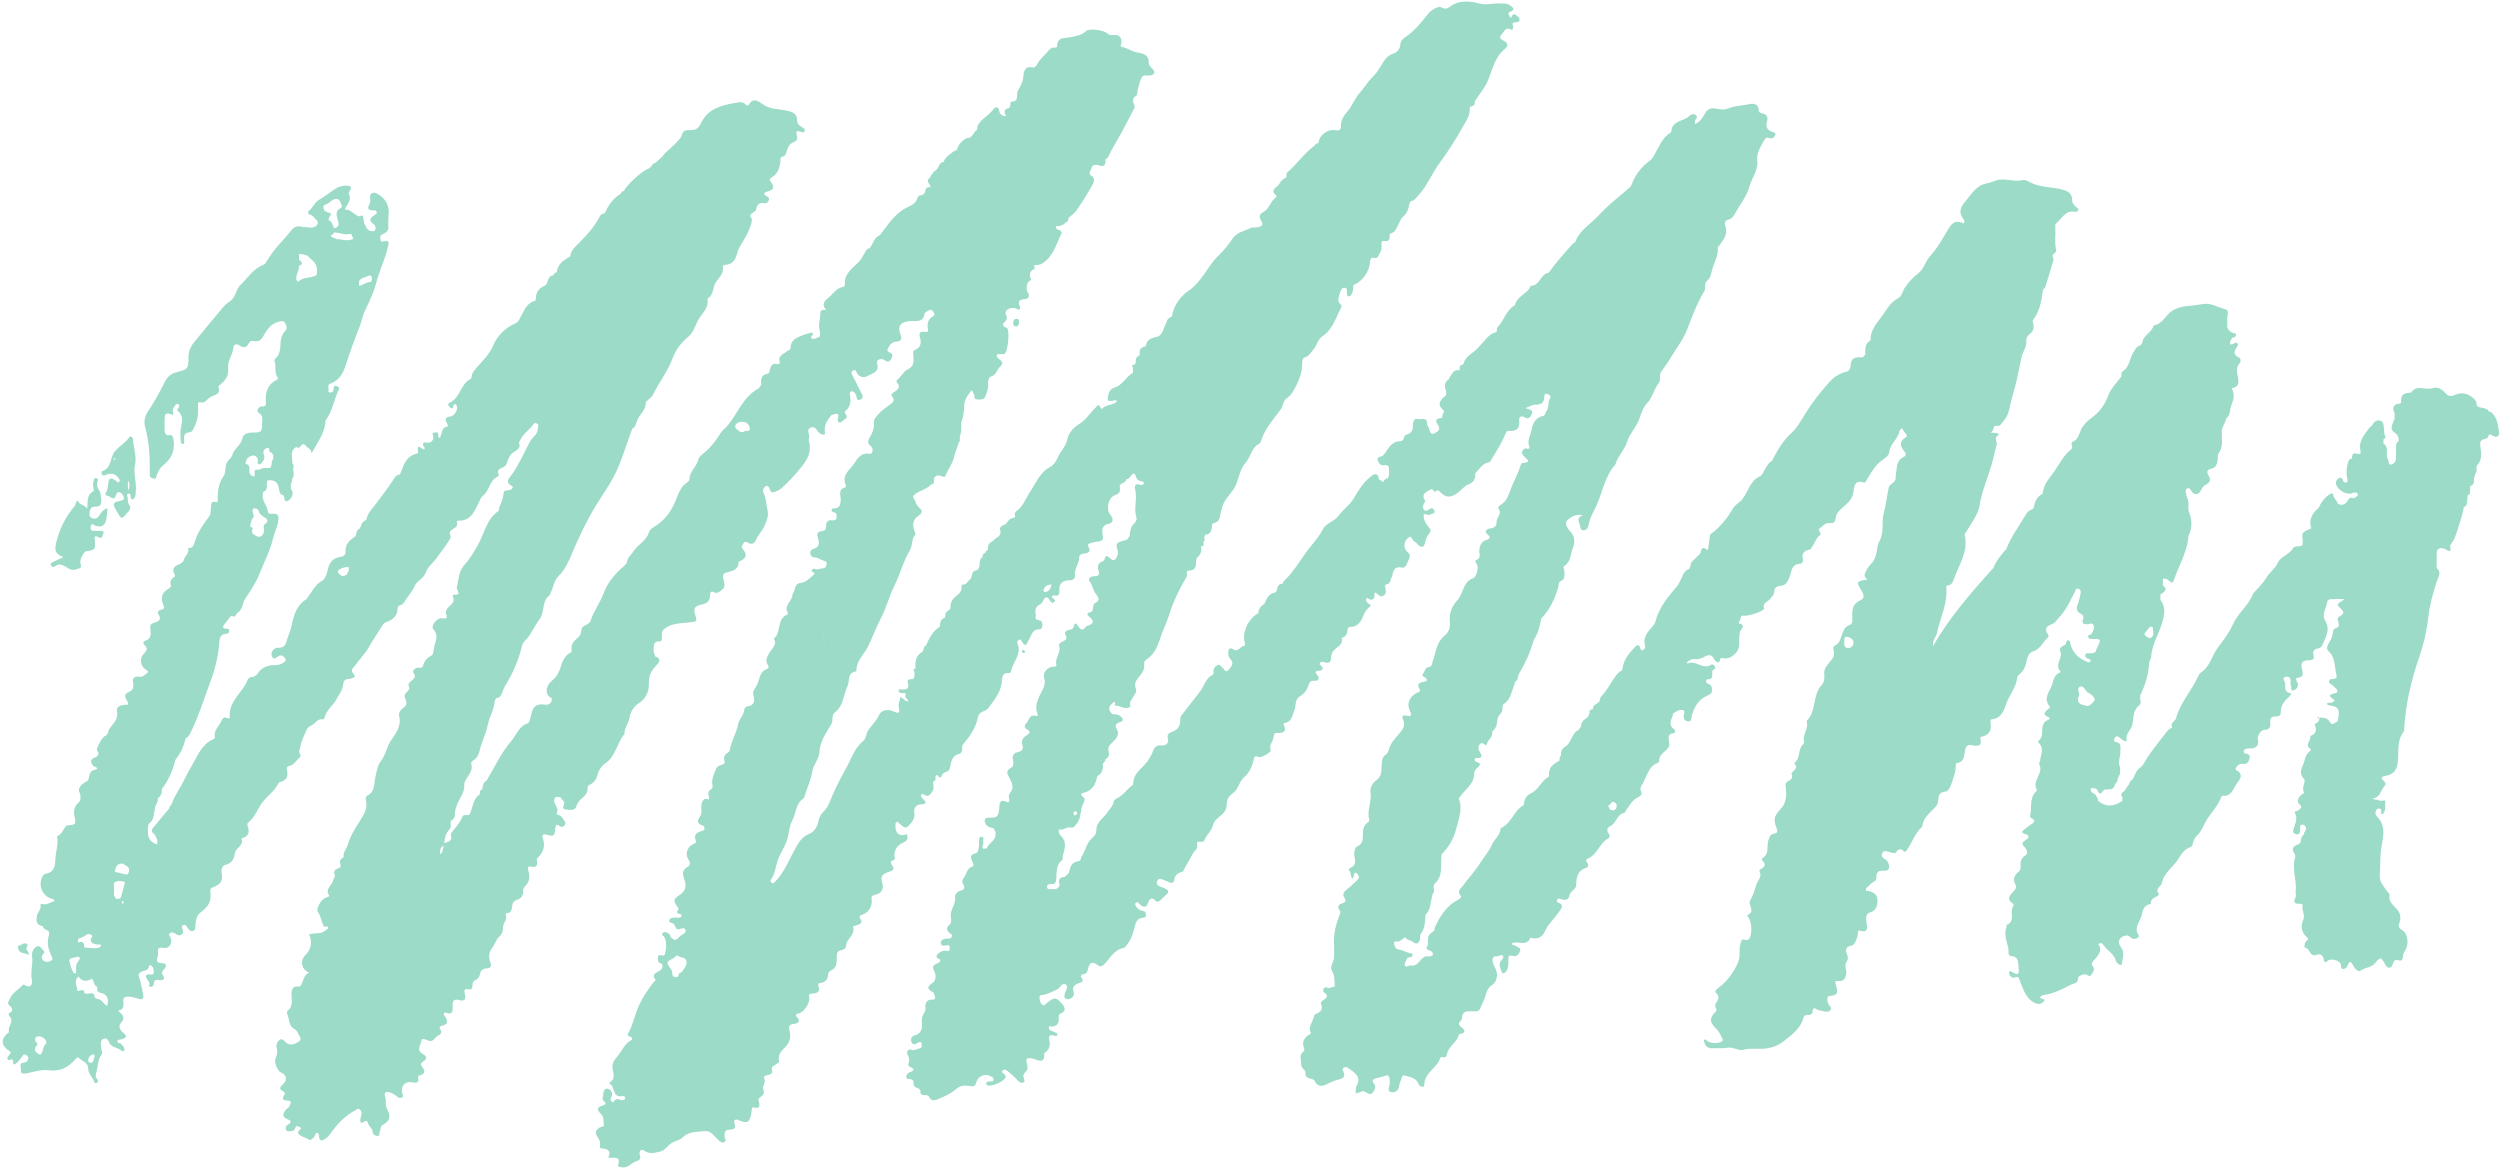 <?xml version="1.0" encoding="UTF-8" standalone="no"?><svg xmlns="http://www.w3.org/2000/svg" xmlns:xlink="http://www.w3.org/1999/xlink" fill="#000000" height="229.9" preserveAspectRatio="xMidYMid meet" version="1" viewBox="-0.4 -0.4 492.0 229.9" width="492" zoomAndPan="magnify"><g id="change1_1"><path d="m10.52,111.04c.63-.61,1.23-.27,1.8-.02.73.33,1.1,1,2.32.62,1.04-.32,1.01-.4.79-1.2-.19-.7.67-2.31,1.18-2.37,1.65-.18,1.82-.4,1.65-2.08-.05-.53-.21-1.21.77-.64.67.39.77-.38.91-.72.21-.49-.24-.54-.61-.55-.39,0-.79,0-1.18,0-.31,0-.66-.02-.7-.42-.03-.25-.02-.57.11-.75.27-.35.48.02.75.12,1.15.44,1.93.06,2.18-1.06.16-.73.18-1.5.27-2.35-.97.27-1.32,1.01-1.76,1.62-.27.37-.58.52-1.01.42-.41-.09-.81-.38-.78-.77.06-.69.03-1.62,1.11-1.58,1.05.04,1.26-.49,1.19-1.39-.05-.65-.03-1.26-.43-1.87-.27-.4-.49-.94-.34-1.49.1-.34.31-.76-.18-.86-.57-.11-.45.44-.59.79-.26.65.24,1.67.08,1.75-1.47.72-1.13,2.06-1.29,3.46-.54-.85-1.62-.66-1.87-1.65-.46.38-.35.87-.65,1.22-1.7,2-2.82,4.19-3.5,6.82-.43,1.68-.45,2.46,1.32,3.15-.89.42-1.44.67-1.99.94-.26.13-.63.27-.46.66.19.43.65.39.88.16Z" fill="#9cdbc8"/></g><g id="change1_2"><path d="m20.39,93.08c.93-.42,1.8-.35,2.47.53.19.24.48.51.22.79-.32.34-.52-.08-.74-.24-.93-.67-1.34-.5-1.45.65-.05.48-.07.95-.27,1.4-.15.35-.59.9.2.97.52.05,1.24,1.2,1.61-.18.1-.38.39-.66.78-.49.4.17.66.59.77,1,.13.49-.32.56-.64.64-1.05.24-1.86.27-.91,1.82,1.16,1.89.93,2.03,2.39.36.36-.42.64-.86.19-1.39-.38-.45-.15-1.02-.32-1.51-.08-.24-.25-.55.11-.66.43-.14.49.22.53.53.03.24-.03.62.33.57.21-.03.45-.29.54-.51.11-.27.08-.6.11-.9.23-2.03-.59-4.06-.09-5.57.25-1.98-.4-3.34-.44-4.78-.01-.44-.44-.86-.78-.39-.8,1.11-2.03,1.71-2.87,2.81-.92,1.2-.54,3.21-2.41,3.78-.22.07-.21.46-.02.7.2.25.4.19.68.06Zm4.49,1.09c.27.69.21,1.23.07,2.01-.26-.77-.26-1.31-.07-2.01Zm-2.81-4.44c.09.06.18.11.25.18.02.02-.08.18-.1.18-.1-.02-.19-.08-.29-.12.06-.11.1-.17.14-.24Z" fill="#9cdbc8"/></g><g id="change1_3"><path d="m491.42,84.88c-.18-1.37-.26-2.84-1.31-3.94-.16-.26-.41-.3-.68-.32-.09-.3-.29-.47-.6-.52-.54-.41-1.38-.09-1.82-.74.03-.6-.18-1-.68-1.43-1.12-.95-2.36-1.18-3.6-.61-.9.41-1.38.2-1.96-.45-.63-.71-1.5-1.2-2.43-.88-1.38.49-3.13-.85-4.22.89-.02.04-.16,0-.25,0-1.41.08-1.84.56-1.72,1.93-.24.33-.63.25-.96.32-.84.49-.63,1.16-.32,1.85,0,.34-.01.68-.02,1.02-.27.92-1.16,1.95,0,2.73.72.48.83,1.01.82,1.72,0,0,0,0,0,0-.44.17-.52.54-.52.95,0,.73-.02,1.47,0,2.2.02.7-.34,1.28-.92,1.41-.72.16-.44-.66-.67-1.01-.24-.38-.27-.72-.23-1.19.06-.68.04-1.47-.67-1.95-.07.22-.1.45-.1.67,0-.22.03-.45.1-.67,0-.26,0-.53,0-.79.74-.29.2-.77.17-1.17-.02-.26-.03-.52-.05-.78-.08-.12-.16-.21-.24-.29.08.08.16.17.24.29-.13-.65.07-1.52-.8-1.75-.8-.2-1.25.4-1.64,1.02-.11.17-.35.26-.47.43-.94,1.32-2.13,2.54-1.75,4.38.11.54.1.92-.59.7-.93-.3-1.05.24-1.06.95-.54.03-.67.4-.8.86-.28,1.03-.37,2.05-.13,3.09.07.31.21.62-.22.74-.28.08-.51-.04-.6-.34-.13-.41-.33-.79-.82-.51-.39.22-.65.59-.58,1.09.18,1.18,2.03,2.3,3.15,1.88.39-.14.75-.25,1.09.06.07.07.12.3.08.33-.29.24-.57.68-.97.55-.66-.21-.85.2-1.11.61-.46.75-1.1.9-1.89.55-.09-.7-.86-1.05-.9-1.82-.02-.34-.41-.27-.72-.06-.98.68-1.68,1.58-2.14,2.67,0,0,0,0,0,0-1.42,1.09-1.98,2.67-1.45,4.04-.86.43-2.1.54-1.71,2.03,0,.42,0,.84.01,1.26-.59.41-1.58.04-1.92.64-.72,1.29-2.38,1.47-3.03,2.94-.44,1.01-1.64,1.87-2.16,2.78-.71,1.24-1.71,2.07-2.56,3.1-.03.03-.06.07-.08.1-.88,2.32-3,3.82-3.99,6.07-.75,1.7-1.92,3.15-3.01,4.63-1.15,1.55-1.48,3.64-3.24,4.78-.27.18-.46.53-.61.84-1.3,2.83-3.51,5.18-4.34,8.25-.16.59-1.16.77-.76,1.61-.03.06-.05.12-.04.19-.25.16-.57.27-.75.49-1.16,1.46-2.32,2.92-3.42,4.42-.58.79-1.06,1.66-1.58,2.5-.17.17-.34.34-.51.51-.95.51-.95,1.65-1.59,2.37-.33.17-.5.43-.53.8-.51.49-.65,1.26-1.33,1.65-.38.21-.29.66-.03,1,0,.22.01.44.02.65-1.6,1.07-3.2,1.36-4.8-.02.02-.36-.17-.64-.36-.92-.18-.63-1.39-.57-1.03-1.55.08,0,.15,0,.23-.04.44.09.88.03,1.12.64.25.64.71.5,1.02-.07.08-.08.17-.17.25-.25.83-.1,1.9.26,2.09-1.08h0c.7-.43.41-1.36.96-1.87-.02-.62.25-1.26-.12-1.85h0c-.2-.92.27-1.79.22-2.71-.04-.78.36-1.71-.95-1.86-.34-.04-.33-.44-.16-.76.21-.4.49-.46.84-.19.28.21.53.45.82.64.25.16.79.28.71-.09-.29-1.32.93-2,1.13-3.11.24-1.32.09-2.79,1.4-3.76.33-.24.18-.82.09-1.25.03-.25.05-.51.08-.76.96-2,1.62-4.09,1.72-6.33.04-.17.09-.33.13-.5,0,0,0,0,0,0,.08-.15.23-.29.23-.44.1-2.49,1.49-4.57,2.18-6.88.49-1.66.76-3.07-.32-4.52,0-.34-.01-.68-.02-1.03.5-.53,1.75-.86.48-1.84,0-.43.02-.87.03-1.3.52-.11.9.09,1.28.46.3.29.65.47.86-.17.89-2.66,2.36-5.11,2.8-7.93.02-.26.04-.51.07-.77.81-1.67.75-3.34,0-5,0-.26-.02-.52-.03-.78.24-1-.37-1.84-.48-2.77-.04-.32-.1-.74.38-.85.37-.08.48.17.65.46.58.97,1.47.92,2-.16.23-.46.46-.8.92-1.01.86-.4,1-1.08.51-1.81-.41-.6-.25-1.13.3-1.25,1.68-.36,1.44-1.66,1.56-2.82.04-.05.05-.11.04-.17,1.01-1.21.7-2.66.72-4.05-.21-1.1.71-1.88.84-2.88.89-.69.7-1.81,1.06-2.71.43-1.08.73-2.2,0-3.3,0,0,.1,0,.1,0l.1-.02c1.49-.28,1.2-1.47,1.03-2.37-.18-.9-.32-1.66.32-2.43.35-.42.37-1-.14-1.25-1.17-.56-.87-1.25-.33-2.03.15-.22.29-.47.1-.71-.22-.28-.49-.09-.7.03-.49.27-.83.32-.75-.41.14-.25.28-.49.42-.74.37-.04.76-.15.75-.57,0-.42-.47-.27-.72-.4-.62-.31-1.06-.73-1.01-1.51.04-.69-.07-1.42.08-2.08.15-.69-.01-.92-.66-1.1-1.5-.41-2.71-1.32-4.6-.91-1.9.42-3.91.1-5.72,1.32-1.28.86-1.85,2.6-3.6,2.83-.29,1.42-2.05,1.88-2.22,3.4-.03.24-.36.53-.62.63-.62.24-.79.74-1.12,1.25-.79,1.22-.73,2.91-2.13,3.77-.27.16-.24.54-.24.85-.04.05-.05.11-.03.17-.85,1.18-1.99,2.25-2.49,3.57-.72,1.91-1.72,3.39-3.38,4.58-.77.55-1.55,1.29-2.01,2.23-.43.89-.56,2-1.67,2.45-.24.1-.29.41-.18.69.12.31.12.62-.16.83-1.46,1.14-2.26,2.82-3.27,4.29-.86,1.24-2.04,2.41-2.25,4.04-.03.13-.06.26-.09.4-1.16.55-1.52,1.61-1.75,2.76-.04.05-.05.1-.05.17-.63.21-1.14.55-1.49,1.16-1.25,2.17-2.8,4.18-3.73,6.53-.04.05-.05.11-.03.17-1.03,1.14-2.03,2.29-2.59,3.75,0,0,0,0,0,0-4.33,4.84-8.66,9.69-11.88,15.42-.26-1.09.58-1.75.75-2.57.65-3.01,2.14-5.85,1.83-9.05-.02-.2.13-.32.32-.33.78-.05,1.03-.8,1.19-1.25.97-2.83,2.93-5.44,2.11-8.72-.04-.17.25-.42.37-.65.93-1.67,2.26-3.21,2.57-5.12.53-3.24,1.96-6.18,2.72-9.33.2-.84.36-1.7.63-2.53.22-.65-.71-1.55.44-2,.04-.02-.09-.32-.29-.35-.33-.05-.66-.08-1.4-.16.96-.28.41-1.43,1.16-1.28.9.17.98-.48,1.37-.87,1.21-1.21,1.26-2.95,1.68-4.4.46-1.62.95-3.31,1.27-5,.2-1.06.47-2.12.66-3.2.2-1.1,1.12-2.02.96-3.29-.05-.42.2-.96.61-1.26.95-.68.99-1.57.61-2.56.04-.05.05-.11.03-.17,1.38-1.72,1.73-3.79,2.01-5.89.03-.06.05-.13.04-.2.15-.15.38-.28.43-.46.57-1.81,1.11-3.63,1.64-5.45.04-.13-.11-.31-.17-.46,0-.16,0-.32,0-.48.35-.26.75-.49.64-1.03-.3-1.38-.05-2.79-.13-4.18-.02-.3-.06-.74.11-.87,1.15-.94,1.77-2.74,3.76-2.36.26.05.55-.08.64-.36.1-.33-.23-.42-.42-.58-.45-.38-.79-.78-.79-1.43,0-1.08-.63-1.61-1.62-1.92-2.11-.66-4.41-.42-6.46-1.42-.53-.26-1.08-.67-1.73-.52-1.83.44-3.69-.64-5.57.21-.85.39-1.86.38-2.76.93-.94.57-1.61,1.44-2.19,2.2-.89,1.17-2.52,2.46-1.04,4.33.18.23.28.56,0,.84-1.38-.61-2.07-.38-2.91.99-1.14,1.84-2.13,3.78-3.61,5.37-.99,1.07-1.26,2.63-2.43,3.51-1.05.79-1.87,1.7-2.61,2.8-.45.68-.59,1.69-1.26,2.03-1.44.72-2.19,2.02-2.99,3.21-1.04,1.53-2.5,2.91-2.49,4.98-.04.05-.05.11-.02.17-1.18.59-.96,1.71-1.02,2.72-.15.19-.31.38-.46.57,0,.1,0,.2,0,.3,0-.1,0-.2,0-.3-1.22-.03-2.43-.09-2.42,1.71,0,.37-.34,1.01-.63,1.07-1.56.36-2.67,1.07-3.8,2.37-1.56,1.79-3.04,3.64-4.28,5.62-.92,1.46-1.75,3.06-2.98,4.17-1.73,1.57-2.77,3.48-3.8,5.47,0,0,0,0,0,0-.59.28-.88.81-1.2,1.34-.36.59-.64,1.43-1.17,1.68-2.04.94-2.3,3.18-3.58,4.66-.51.59-1.24.89-1.64,1.55-1.18,1.96-2.53,3.76-4.41,5.11-.26.19-.2.45-.23.7-.1.77-.22,1.54-.33,2.32-.03.06-.05.12-.04.19-.67-.44-1.27-.83-1.44.46-.04.32-.51.57-.75.88-.41.53-1.17.8-1.21,1.62-.09.24-.18.49-.28.73-1.18.38-1.29,1.55-1.81,2.42-.13.25-.26.5-.39.76-1.83,2.15-3.71,4.28-4.43,7.13-.09.36-.33.72-.58,1.01-1,1.1-1.94,2.19-1.47,3.86.1.35-.11.7-.51.8-.37.09-.37-.22-.46-.47-.35-1.02-.92-.24-1.15,0-1.1,1.12-2.04,2.37-2.33,3.98-.01.15-.03.3-.04.44-.63.32-1.07.78-1.48,1.38-.89,1.31-1.61,2.73-2.74,3.87-.18.18-.17.56-.24.84-.08.08-.16.16-.23.25-.45.36-1.14.53-1.07,1.31-.49.08-.81.28-.68.85h0c-.12.24-.24.48-.35.72-.63.49-1.37.9-1.32,1.87-.18.24-.36.48-.54.71.02.1.04.2.04.29,0-.09-.01-.19-.04-.29-.55.17-.81.68-1.06,1.09-.45.73-.7,1.64-1.46,2.1-.75.46-.95,1.06-.9,1.85-.3.26-.27.62-.29.96-1.22.63-2.26,1.39-2.05,3-.04.05-.05.1-.03.16-1.51.74-1.99,2.59-3.55,3.28-.99.44-1.34,1.29-1.39,2.31,0,0,0,0,0,0-1.95,1.01-2.37,3.53-4.41,4.46-.1.04-.17.21-.19.33-.12,1.24-1.24,1.94-1.7,3.07-.5,1.2-1.55,2.35-2.31,3.57-.99,1.58-2.29,2.96-3.4,4.47-.38.52-1.19.99-.45,1.88.31.37-.1.63-.49.84-2.29,1.21-3.57,3.28-4.6,5.55-.01.17-.02.34-.04.51-.54.44-1.24.75-1.26,1.59-.01.43-.02.87-.04,1.3-.49.51-.2.86.3,1.03.51.18.8.43.66,1-.06-.01-.12,0-.17.04-.5.38-1.24-.21-1.68.42-.08-.01-.14.01-.19.07-.67.64-1.08,1.65-2.32,1.43-.37-.06-.9.49-1.14-.02-.13-.28.23-.78.35-1.19.09-.31.31-.37.59-.4.32-.03.64-.13.6-.52-.04-.35-.39-.24-.62-.31-.73-.22-1.41-.59-2.18-.72-.62-.1-.72-.7-.84-1.2-.08-.3.18-.42.39-.37.83.2,1.2-.56,1.81-.81.32.56,1,.52,1.46.85.66.61,1.12.44,1.42-.36l.08-1.03c.98-1.14.91-2.56,1.03-3.93.08-.09.16-.17.24-.26.79-.91.7-2.11,1.04-3.18.02-.17.04-.34.05-.51.75-.6-.07-1.65.48-2.14,1.5-1.33,1.22-3.04,1.28-4.71.02-.35.04-.69.05-1.04,1.4-1.44,2.4-2.99,2.9-5.06.49-2.01,1.33-3.87.51-5.95.1-.14.2-.29.3-.43,1.02-1.43,2.72-2.44,2.74-4.5,0-.35.16-.74.5-1.02.52-.43,1.12-.93-.13-1.28-.34-.1-.42-.73.03-.72,1.35.02,1.15-.5.63-1.33-.26-.41-.3-.94.03-1.35.3-.37.66-.31,1,.03.13.13.43.05.44-.1.09-.84,1.08-1.24,1.02-2.14.02-.14.04-.28.05-.42.88-.6.9-1.56,1.02-2.47.09-.23.19-.46.28-.68.61-.41.71-1.03.72-1.69-.12.03-.23.07-.32.11-.18.09-.3.21-.37.34.07-.13.19-.25.37-.34.09-.04.2-.08.32-.11.02-.13.05-.27.07-.4,1.56-.9,1.66-2.63,2.3-4.06.02-.14.04-.27.06-.41.7-.29.48-1.05.78-1.56,1.19-2.03,2.21-4.14,2.84-6.43.04-.05.05-.11.04-.17.79-1.24,1.22-2.62,1.45-4.06.04-.07.06-.14.06-.22,1.7-1.8,2.74-3.96,3.38-6.33.01-.36.08-.7.3-1-.06-.69-.15-1.38-.23-2.08.07.69.16,1.38.23,2.08,1.1-.31.88-1.23.87-2,0-.33-.32-.8-.04-.99,1.38-.92,1.25-2.49,1.76-3.79.48-1.23.18-2.29-.63-3.13-.68-.7-1.04-1.68-.5-2.15.68-.6,1.68-1.26,3.04-.96-1.02.56-1.01.56-.6,1.92.14.45.1,1.07.73,1.06.59,0,.92-.57,1.01-1.07.19-1.07.62-2,1.14-2.96,1.54-2.87,1.81-6.33,4.1-8.88.05-.06.06-.16.09-.24.51-1.58,1.79-2.74,2.27-4.33.4-1.31,1.34-2.34,1.97-3.53.69-1.29.85-2.86,1.87-3.93,1.14-1.18,1.4-2.82,2.38-4.08.47-.61-.02-1.54.47-2.2.74-1,1.43-2.01,2.07-3.08,1.01-1.71,2.28-3.27,3-5.15.99-2.59,1.96-5.2,3.38-7.57.44-.73-.09-1.58.56-2.08.66-.5.76-1.18.93-1.91.37-1.57,1.36-2.98,1.19-4.69-.01-.12.23-.24.33-.38.76-1.13,1.74-2.17,1.16-3.76-.16-.44-.16-1.14.53-1.29.84-.18,1.14-.8,1.51-1.46.93-1.65,2.16-3.14,2.67-5.01.47-1.73,1.8-3.25,1.58-5.12-.18-1.5.54-2.54,1.16-3.72.33-.62.5-1.04,1.32-.73.45.17.88-.17,1.04-.6.17-.48-.33-.59-.61-.67-1.02-.32-1.29-1.07-1.02-1.94.32-1.07-.09-1.52-1.06-1.71-.33-.06-.55-.23-.56-.61-.01-1.24-1.07-1.35-1.77-1.19-1.35.31-2.78.3-4.06.8-.7.27-1.24.34-1.97.2-1.02-.2-2.07-.45-2.79.89-.41.75-.96,1.64-1.96,2.05,0-.24-.01-.41,0-.58.04-.39.72-.68.21-1.14-.51-.47-1-.17-1.39.19-1.13,1.04-3.38.82-3.47,3.05,0,.06-.12.12-.19.17-1.63,1.06-2.26,2.83-3.17,4.41-.21.36-.34.68-.74.98-1.68,1.26-3.03,2.84-3.72,4.88-.09.15-.19.3-.28.45-.95.8-1.88,1.62-2.84,2.4-1.3,1.07-2.51,2.25-3.65,3.45-1.5,1.57-3.53,2.73-4.31,4.94-.15.1-.29.19-.44.29-1.65,1.86-3.31,3.7-4.76,5.73,0,0-.03.03-.03.03-1.62.24-1.72,2.54-3.49,2.58-.07,0-.13.21-.2.33-.74,1.36-2.59,1.78-2.94,3.47,0,.03-.07.04-.11.06-1.69,1.02-2.07,3.04-3.38,4.37-.14.14-.07.5-.09.76-.16.09-.31.18-.46.28-.28-.03-.49.13-.7.29-1.24.93-2.03,2.29-3.22,3.29-.81.68-1.89,1.25-2.16,2.46-.08.08-.16.15-.24.23-.35.03-.55.2-.52.57,0,.17-.02.35-.03.52-1.29-.27-1.52.86-2.06,1.58-.04.05-.05.11-.04.17-1.01.65-.89,1.54-.52,2.48,0,.22-.02.43-.03.65-1.53,1.21-1.66,2.05-.47,3.02,0,.17,0,.34,0,.51-.22.12-.27.3-.24.53-.02.14-.05.27-.07.41-.86.09-1.61.34-.86,1.35.77,1.02-.17,1.43-.67,1.7-.72.39-.88-.35-1.03-.91-.09-.33-.41-.63-.4-.93.04-1.52-1.27-.75-1.87-.99-.56-.23-.96.56-.93,1.26.05.94-.28,1.59-1.26,1.84-.18.04-.44.26-.45.41-.05.88-.69.9-1.3.93-.42.02-.67.25-1,.47-.9.61-1.17,1.69-1.95,2.33-.35.29-1.17.15-.95.91.17.57.57,1.1,1.35.96.74-.13.88.32.87.93,0,.56.11,1.14-.25,1.64-.45.06-.75.28-.82.75-.3-.17-.61-.35-.91-.52-.02.1-.04.21-.06.31.02-.11.05-.21.06-.31,0,0-.01-.03-.01-.03-.11-1.12-.7-1.27-1.5-.64-1.48,1.15-2.52,2.78-3.41,4.32-.83,1.44-2.16,2.26-3.07,3.53-.78,1.09-2.44,1.4-3.04,2.6-.66,1.32-1.64,2.46-2.51,3.52-1.8,2.19-3.07,4.79-5.2,6.71-.08.17-.17.35-.25.52-.68.03-.99.46-1.08,1.08-.06.39-.22.65-.62.73-1.04.2-1.36,1.06-1.73,1.87-.04.05-.05.11-.04.17-.64.5-1.29.99-1.27,1.92,0,0,0,0,0,0-1.91,1.05-3.16,3.56-2.74,5.55.07.35.26.85-.13.9-.75.08-1.08,1.32-2.03.7-.81-.52-1-.03-1.03.66-.02.48.07.86.46,1.27.69.73.24,1.39-.35,2.04-.76.82-.87-.16-1.25-.38-.31-.18-.47-.77-.94-.53-.41.21-.8.55-.81,1.11,0,.31.05.71-.23.85-1.36.7-1.61,2.21-2.45,3.28-1.22,1.54-2.4,3.11-3.62,4.66-.2.26-.3.53-.27.85.09,1.21-.44,1.96-1.58,2.39-.56.21-1.11.48-.83,1.41.24.8-.4,1.35-1.23,1.27-1.14-.11-1.59.57-1.83,1.44-.13.45-.42.74-.61,1.12-.9,1.8-3.26,2.68-3.16,5.08,0,.06-.09.14-.16.19-1.06.8-1.79,1.98-3.02,2.58-.32.16-.61.32-.68.73-.13.82-.76,1.33-1.18,1.99-.73,1.17-2.21,1.89-2.21,3.48,0,.69-.3,1.18-.78,1.57-1.21,1-1.33,2.62-2.21,3.81-.04.36-.1.7-.53.81-1.4.14-1.68,1.2-1.9,2.31-.26.25-.51.51-.77.76-.83.09-1.42.37-1.07,1.38.1.58-.33.81-.72,1.06-.22-.01-.43,0-.64-.03-.4-.05-1.03.22-1.09-.36-.07-.65.57-.63,1.05-.63.48,0,.65-.22.72-.7.21-1.42-.19-3.04,1.28-4.07.04-.03,0-.16,0-.25.02-.17.03-.34.05-.52.36-1.35.88-2.73-.36-3.92-.39-.37-.47-.81-.44-1.3.86.29,1.54-.56,2.37-.37.6.14.73-.25,1.07-.63,1.11-1.23.69-2.92,1.43-4.19.44-.77.19-1.09-.41-1.43,0-.16,0-.33.01-.49q2.41-.37,2.96-2.76c.05-.21.11-.42.17-.63,0,0,0,0,0,0,.98-.51,1.18-1.37,1.06-2.38.2-.31.54-.55.54-.97.73-.24.74-1.01.63-1.42-.25-.9.13-1.27.72-1.85.71-.7,1.61-1.5.77-2.79-.24-.37-.15-.96.63-1.15.9-.22.83-.73.12-1.25-.42-.31-.86-.39-1.35-.34-.07-.03-.15-.05-.23-.07q-1.31-1.28.49-2.4c.36.22-.14.78.12.76.91-.06,1.66.72,2.59.42.31-.1.5-.28.39-.55-.23-.57.2-.85.39-1.27.28-.62,1-1.24.72-1.89-.49-1.13.19-1.85.73-2.5.63-.76,1.01-1.47.89-2.45-.05-.39.22-.68.5-.87,2.27-1.49,2.47-4.16,3.5-6.32.65-1.38,1.03-2.98,1.61-4.43.75-1.9,1.72-3.72,2.75-5.48.24-.42-.35-1.19.52-1.23,1.14-.05,1.36-.74,1.31-1.68-.02-.42.13-.77.43-1.06.59-.57.72-1.27.58-2.05,0,0,.01-.01.01-.01.38.04.58-.1.47-.51.01-.17.02-.34.03-.52.33-.14.34-.31.06-.52.08-.25.17-.5.25-.75.93.05,1.17-.6,1.3-1.33.06-.34-.01-.84.37-.91,1.3-.24,1.17-1.34,1.42-2.21.11-.37.18-.74.3-1.1.52-1.68,2.05-2.69,2.69-4.3.58-1.46.75-3.02,1.93-4.35.97-1.08,1.06-2.91,2.63-3.68.19-.09.32-.41.39-.65.73-2.37,2.44-4.16,3.83-6.1.51-.71.49-1.69,1.04-2.06,1.15-.78,1.6-1.81,2.19-3,.63-1.27.95-2.45.98-3.79,0-.53.02-1.23.53-1.38.91-.27,1.2-1.01,1.73-1.62.69-.8.85-1.97,1.74-2.55,2.1-1.37,2.63-3.74,3.74-5.74.06-.11,0-.38-.1-.46-.89-.69-.41-1.52-.21-2.28.13-.47.36-1.12.98-1.05.58.07.34.7.41,1.1.04.25-.02.56.35.59.31.02.44-.21.58-.45.32-.56.3-1.17.34-1.78,1.66-.55,3.24-2.74,3.26-4.57,0-.49.33-.89.64-.79,1.01.34.98-.5,1.33-.98.52-.71.16-1.53.38-2.26.06,0,.11,0,.16-.05.71.04,1.47.14,1.36-.98-.03-.28.07-.51.38-.59.73-.2.92-.86,1.22-1.43.33-.61.54-1.36,1.03-1.78.83-.72,1.11-1.59,1.27-2.58.08-.17.16-.34.25-.51.77-.02,1.07-.67,1.5-1.13,1.75-1.87,2.66-4.28,4.16-6.32,1.73-2.36,3.33-4.85,4.74-7.42.57-1.03,1.4-2.13,1.19-3.5.07-.08.15-.17.22-.25.66-.05.85-.46.82-1.05,0,0,0,0,0,0,.87-1.34,1.95-2.6,2.56-4.05.92-2.21,1.34-4.62,3.38-6.26.78-.63.53-1.25-.45-1.66-.19-.08-.33-.26-.5-.39,0-.17.02-.35.03-.52.68-.45.81-1.9,2.18-1.17.16.08.47-.4.32-.72-.29-.66.06-.75.59-.75.33,0,.65-.11.68-.48.04-.46-.37-.66-.66-.91-.25-.21-.56-.3-.77.07-.15.26-.27.68-.53.12-.11-.24-.49-.63.1-.85,1.22-.46.47-.91-.04-1.3-.52-.39-1.16-.3-1.77-.35-1.38-.11-2.76.39-4.13.03-1.78-.48-3.71-.66-5.21.16-.93.51-1.28,1.25-2.5.52-.32-.19-1.77.43-2.41,1.24-1.38,1.73-2.74,3.47-4.63,4.72-.49.32-.86.77-.93,1.49-.08.78-.51,1.42-1.38,1.71-.94.31-1.58,1.01-2.09,1.87-.55.92-1.1,1.89-1.86,2.62-1.01.98-1.72,2.19-2.65,3.23-.95,1.06-1.44,2.52-2.41,3.65-.68.8-1.33,1.73-1.29,2.93.02.68-.3.9-1.09.77-1.61-.26-3.18,1.02-3.33,2.53-.35.05-.62.23-.8.53-2.06,1.54-3.5,3.7-5.44,5.35-.05.04-.02.17-.02.25-.03.22-.05.44-.08.66-.6.22-1.07.68-1.33,1.2-.36.73-2.11,1.21-.55,2.4.02.01-.08.26-.17.32-1.07.73-1.27,2.24-2.41,2.84-.96.5-.88,1.08-.45,1.77.52.84.04,1.09-.64,1.24-.29.07-.61.05-.91.06-.31-.05-.56.08-.8.24-1.15.48-2.49.78-3.21,1.84-.85,1.26-1.78,2.42-2.86,3.45-2.19,2.11-3.21,5.11-5.92,6.94-1.49,1.01-2.92,2.85-3.25,5.02-.17.11-.35.22-.52.33-.42.17-.41.59-.59.93-.5.97-.68,2.41-1.72,2.72-1.09.33-2.07.4-2.27,1.75-.01.09-.17.22-.28.24-.99.19-1.03.9-.95,1.68,0,0,0,.02,0,.02-.84.23-.77.93-.81,1.57-.08.08-.15.15-.23.23-.36.09-.66.2-.3.63,0,.34,0,.68,0,1.02-1.35.73-2,2.36-3.5,2.85-.85.27-1.19.73-1.37,1.58-.21.99-.11,1.24.91,1.05.24-.04.47-.25.85.12-.8.85-2.18.57-2.93,1.44-.08.1-.31-.08-.38-.26-.3-.77-.53-.34-.88,0-1.15,1.11-1.93,2.52-3.41,3.38-.97.57-1.97,1.75-2.17,2.81-.28,1.53-1.41,2.44-1.94,3.74-.28.69-.82,1.46-1.45,1.79-2.09,1.11-2.84,3.26-4.03,5.01-.79,1.16-1.21,2.57-2.37,3.5-.31.25-.75.52-.54,1.08.15.4-.14.41-.41.46-.62.11-.94.58-1.28,1.05-.09.07-.18.15-.27.22-.63.27-1.28.52-.88,1.43.07,1.04-1.02,1.14-1.44,1.78-.53.31-1.03.63-1.05,1.34-.01.17-.02.34-.03.52-.25.1-.42.27-.48.53-.39.12-.57.39-.53.79-.96.61-.24,1.91-1.05,2.59-.64.09-1.02.41-1.05,1.09-.1.24-.2.48-.3.72-.56.3-.72,1.19-1.58,1.05-.05,0-.21.22-.19.31.23,1.2-.77,1.65-1.42,2.29-.62.61-.76,1.35-.76,2.15-.08.08-.16.16-.24.24-.4.26-.78.55-.76,1.1-.02.14-.04.28-.06.43-.82.26-.99.92-1.01,1.67-.04.05-.05.11-.04.17-1.37.78-1.98,2.14-2.61,3.48-.04.05-.05.11-.03.17-.71.13-.34.95-.79,1.23-1.24.77-1.44,1.95-1.31,3.26,0,0-.02.02-.02.02-.39.09-.54.27-.22.61.02.51.14,1.04-.26,1.47-.49.06-1.25-.09-1.01.75.35,1.24-.33,1.34-1.22,1.29-.27-.02-.55-.12-.59.26-.03.34.25.38.51.45.31.09,1.02-.23.84.38-.19.66.52.79.56,1.27-.74.04-.97-.64-1.55-.87-.14.73-.49,1.41-.35,1.97.43,1.65-.42,1.11-1.19.79-1.09-.44-2.32-.07-2.65.73-.5,1.22-1.45,2.01-2.14,3.02-.48.71-.4,1.68-1.05,2.19-1.65,1.32-2.21,3.29-3.17,5.02-1.04,1.88-2.04,3.79-2.9,5.76-.43.99-.72,2.08-1.52,2.87-.61.6-1.03,1.25-1.19,2.12-.2,1.07-.88,2.1-1.77,2.45-1.58.61-2.21,1.9-2.91,3.15-1.2,2.15-2.06,4.5-3.85,6.29-.2.2-.34.42-.63.23-.19-.13-.35-.37-.22-.55.89-1.22.94-2.75,1.45-4.1.58-1.52,1.61-2.82,1.94-4.49.21-1.06.39-2.27.87-3.18.74-1.42.62-3.29,2.18-4.29.15-.1.2-.37.26-.58.48-1.61,1.23-3.11,1.5-4.84.2-1.25,1.32-2.32,1.4-3.81.1-2.05,1.33-3.71,2.32-5.41.43-.75-.02-1.75.67-2.27,1.77-1.33,1.7-3.5,2.53-5.25.47-.99-.12-2.55,1.6-2.85.06-.01.14-.14.14-.21,0-1.89,1.45-3.07,2.22-4.58.96-1.9,1.66-3.92,2.67-5.82,1.05-1.98,1.56-4.24,2.58-6.26,1.16-2.28,1.75-4.8,3.08-7.02.54-.9.21-2.15,1.04-3,.08-.09-.04-.41-.11-.61-.48-1.24-.51-2.33.77-3.17.74-.49.82-1.1,0-1.65-.18-.25-.37-.5-.55-.75.07-.61-.92-1.15-.35-1.66.96-.86,2.37-1.05,3.34-2.02.22-.22.65-.05.56-.69-.12-.9.58-1.36,1.41-1.01.36.16.76.27.9-.11.49-1.36,1.51-2.48,1.73-3.95.29-.87.58-1.74.87-2.61.21-.13.23-.33.18-.55,0-.17.01-.34.02-.52.09-.35.17-.7.26-1.05.01-.62.02-1.23.03-1.85.41-1.04.54-2.1.57-3.23.03-1.18.73-2.16,1.5-3.05.17.35.34.7.51,1.04-.09.54.1.83.69.81.55-.02,1.16.13,1.44-.58.3-.77.63-1.51.57-2.38-.04-.61-.01-1.41.62-1.59,1.02-.3,1.06-1.32,1.69-1.87,1.29-1.14-.48-1.41-.63-2.14-.02-.1.06-.23.09-.35.27,0,.54-.02.81-.03.62.16.91-.24,1.03-.71.33-1.33.5-2.68.29-4.05-.06-.38-.39-.54-.76-.58-.08-.16-.16-.32-.25-.48.3-.61,1.16-.88.61-1.96-.42-.82.91-1.61,1.95-1.2.23.09.42.38.69.18.26-.2.13-.46.04-.71-.27-.77-.18-1.18.81-1.26,1.12-.08,1.32-.73.65-1.61-.02-.17-.04-.34-.06-.51.01-.72.1-1.4.92-1.68-.51-1-.38-1.8.72-2.29-.51-.92.26-.62.65-.69.21-.04.43-.07.61-.18,2.29-1.33,2.87-3.8,3.93-5.95.17-.34-.16-.64-.53-.77-.17-.08-.35-.16-.52-.24,0-.17,0-.34,0-.51.36,0,.75.12,1.06-.18.37-.03.6-.27.82-.53.51-.06.53-.44.54-.83.08-.08.16-.16.23-.24h0c.47-.37.96-.7,1.31-1.21,1.12-1.58,2.12-3.21,3.08-4.89.66-1.15.59-1.63-.39-2.23-.02-.14-.03-.27-.05-.41.18-.41.37-.83.55-1.24.08-.08.15-.15.23-.23.3,0,.65-.11.9,0,1.19.53,1.49-.04,1.46-1.1,0,0,0,0,0,0,.16-.14.38-.25.47-.43.79-1.67,1.78-3.23,2.66-4.85.79-1.44,1.53-2.9,2.29-4.36.19-.37.42-.65.24-1.06-.32-.71-.46-1.35.37-1.87.32-.19.18-.65.26-.97.22-.87.41-1.78.81-2.57.35-.69,1.19-.32,1.8-.46.72-.16.96-.54.4-1.19-.31-.36-.8-.78-.78-1.16.06-1.68-1.01-1.94-2.3-2.15-1.05-.17-1.92-.9-3-1.08-.48-.08-.12-.49-.1-.76.09-1.2-.44-1.72-1.66-1.58-.45.05-.82-.02-1.18-.37-.62-.61-3.5-1-4.09-.43-.9.86-1.98.97-3.09,1.21-1.07.24-2.64-.11-2.62,1.79,0,.21-.32.29-.54.27-.56-.06-.9.27-1.21.65-.68.84-1.55,1.51-2.1,2.47-.22.38-.49.88-.96.78-1.63-.37-1.78.92-1.86,1.84-.09,1.07-.55,1.86-1.06,2.72-.43.73.39,2.23-1.36,2.17-.03,0-.1.31-.11.48-.01.32-.04.7-.36.78-.98.25-.95.85-.46,1.61-.85,0-1.29-.46-1.37-.98-.19-1.19-.89-.76-1.21-.33-.76,1.01-1.88,1.61-2.67,2.58-.36.44-.54.88-.48,1.43-.81.37-.87,1.71-2.05,1.6-.82.51-1.57,1.09-1.84,2.09-.17.5-.79.4-1.04.79-.7.45-1.36.96-1.64,1.79-.97.11-.92,1.16-1.5,1.63-.65.35-.93.99-1.3,1.57-.93.71.3,1.18.2,1.81-.42-.05-.89,0-.96.46-.11.72-.41,1.09-1.15,1.15-.16.01-.4.25-.44.43-.28,1.18-1.44,1.61-2.24,2.02-2.39,1.23-3.62,3.43-5.18,5.37-1.11.4-1.27,1.55-1.87,2.36-.08.08-.15.16-.23.25-.52.05-.62.48-.86.84-.35.52-.55,1.11-1.01,1.61-1.23,1.36-3.09,2.39-2.92,4.66.02.23-.17.44-.39.47-1.33.23-1.94,1.41-2.88,2.16-.83.67-1.36,1.37-.39,2.33-.07-.01-.13,0-.18.03-.42-.05-.96.02-.96.44,0,1.26-.54,2.51-.12,3.77.02.17.05.34.07.52-.06.21-.07.54-.2.59-.43.18-.97.48-1.34.35-.69-.24.08-.57.09-.87.02-.39-.31-.34-.56-.27-.5.14-1,.28-1.48.47-1.13.46-2.32.87-2.35,2.43,0,.48-.49.52-.77.76-.63.54-1.76.8-1.38,2.05.08.25-.07.51-.31.44-1.49-.39-1.47.79-1.76,1.65.26-.08.5-.19.72-.32-.23.13-.47.24-.72.32-.09.08-.17.16-.25.23,0,.24-.05.46-.11.66.07-.2.1-.42.11-.66-1.32.18-1.43,1.09-1.28,2.15-.18.25-.36.5-.54.76h0c-2.98,1.54-4.03,4.73-5.98,7.14-.47.57-1.08.98-1.48,1.61-.99,1.59-2.12,3.05-3.62,4.2-.38.3-.71.67-.83,1.15-.33,1.37-1.73,2.26-1.71,3.81,0,.2-.26.47-.47.6-1.4.88-1.74,2.44-2.33,3.78-.93,2.11-2.21,3.81-4.2,4.98-.4.23-.86.62-.97,1.03-.49,1.76-2.3,2.42-3.15,3.9-.31.54-.97.96-1.09,1.67-.08.47-.3.75-.65,1.06-1.72,1.47-3.25,3.27-3.99,5.29-.73,2.01-2.06,3.67-2.67,5.69-.08.08-.15.16-.23.24-.49.5-1.49.53-1.52,1.43-.02.79-.42,1.31-.97,1.73-.8.62-1.09,1.41-.93,2.39-.04.05-.05.11-.02.17-1.23.57-1.75,1.62-2.11,2.87-.29,1.03-.82,2.02-1.68,2.71-1.41,1.13-1.5,2.89-.1,3.51.04,1.09-.62,1.38-1.53,1.24-1.4-.22-2.13.39-2.46,1.71-.18.7-.32,1.84-.75,1.98-1.78.6-2.28,2.39-3.28,3.55-1.96,2.27-3.25,5.12-4.81,7.73h0c-.55.27-.7.78-.79,1.32-.03.13-.05.27-.08.4-.3.11-.48.31-.45.64-.02.13-.05.27-.07.4-1.46.94-1.23,2.74-2.06,4,0,0,.05.05.05.05l-.06-.04c-.45.09-1.13-.17-1.31.34-.44,1.2-1.32,2.07-2.07,3.04-.12.16-.23.43-.18.59.34,1.13-.45,1.27-1.32,1.57.12-.99.24-1.84.86-2.49.41-.43.53-.87.38-1.42.02-.16.04-.31.06-.47.49-.26.82-.65.79-1.23-.04-.71.2-1.31.44-1.97.48-1.3,1.54-2.4,1.41-3.91,0-.09,0-.18.01-.27.35-1.32,1.86-2.22,1.36-3.86-.09-.29.23-.55.49-.72.73-.45,1.02-1.25,1.19-1.96.39-1.69,1.23-3.24,1.57-4.92.33-1.65,1.29-3.11,1.39-4.81.09-.17.19-.35.28-.52.65.02.9-.42,1.12-.93.22-.52.39-1.08.69-1.55,1.47-2.39,2.56-4.93,3.23-7.65.09-.37.25-.79.52-1.04,1.31-1.25,1.91-2.97,2.98-4.36,1.1-1.43.33-3.64,2.08-4.78.07-.05,0-.27.06-.38.59-1.06.65-2.4,1.55-3.27,1.28-1.24,2-2.86,2.64-4.39,1.43-3.4,3.01-6.71,4.93-9.84,1.1-1.78,2.36-3.53,3.31-5.34,1.56-2.98,2.47-6.3,3.65-9.47,0,0,0,0,0,0,.63-.28.76-1,.91-1.47.43-1.34,1.9-2.18,1.75-3.76.08-.08.15-.16.23-.24.4-.4.94-.72,1.18-1.2,1.17-2.41,2.88-4.51,3.83-7.08.6-1.63,1.65-3.15,3.09-4.31,1.14-.92,1.43-2.41,2.16-3.61.73-1.2,2.02-2.23,1.65-3.92,1.33-.73,1-2.34,1.71-3.31.73-.99,1.58-1.78,1.33-3.13-.84.2-1.29.28-1.53.14.25.14.69.05,1.53-.14.19-.26.49-.23.76-.26.98-.14,1.56-.73,1.87-1.64.22-.64.34-1.29.72-1.91.9-1.5,1.87-3,2.29-4.75.11-.48.14-.84-.24-1.17-.05-.85,1.15-.75,1.18-1.55.2-.8.61-1.28,1.54-1.08.43.09.75-.13.92-.56.13-.34.07-.55-.29-.73-1.03-.53-.61-.86.19-1.07,1.08-.29,1.23-.89.59-1.72-.36-.46-.5-.64.17-1.04,1.13-.68,1.52-1.93,1.63-3.19.03-.37-.05-.74.36-.83.64-.14.74-.57.9-1.11.23-.74.52-1.5,1.38-1.78.62-.21.77-.7.6-1.26-.26-.84-.05-1.08.78-.75.28.11.64.22.77-.19.11-.37-.21-.51-.47-.68-.48-.3-1.02-.64-1.01-1.27.03-1.63-1.13-1.84-2.32-2.09-1.45-.31-2.95-.18-4.34-1.12-.66-.45-2.01-1.69-2.91.09-.03.07-.41.08-.47,0-.68-.89-1.58-.53-2.39-.39-2.7.44-5.27,1.25-6.52,3.96-.5,1.09-1.12,1.37-2.15,1.33-.68-.03-1.39.06-1.57.86-.14.67-.62,1.02-1.01,1.48-.88,1.02-2.06,1.75-2.85,2.86-.44.41-.89.82-1.33,1.23-.35.08-.62.26-.77.61-.17.17-.33.34-.5.5-1.11.24-4.61,3.38-4.99,4.49-.33-.02-.54.11-.57.47,0,0-.02.02-.02.02-1.46.88-2.43,2.18-3.09,3.73-.09.07-.18.14-.27.21-.48-.01-.68.33-.86.68-1.15,2.17-2.81,3.91-4.55,5.61-.55.54-1.09,1.21-1.18,2.08,0,0-.02.02-.02.02-1.15.72-2.37,1.37-2.6,2.92-.04.05-.05.11-.02.18-.32.12-.61.28-.71.65-1.25.11-.87,1.52-1.62,2.02-.9.36-1.56.93-1.74,1.93-.04.34-.09.67-.13,1.01-1.61.37-2.14,1.75-2.82,3-.31.56-.48,1.22-1.15,1.49-2.03.84-3.6,2.54-4.33,4.29-.86,2.06-2.43,3.31-3.69,4.9-.38.48-.63.92-.6,1.51-.08.08-.15.16-.22.25-2,.99-1.97,3.74-4.09,4.65-.49.21-.26.67.09.95.44.36.6.1.66-.34.03-.18.13-.37.33-.3.14.05.28.21.34.36.26.69-.5,1.95-1.21,2.03-.9.11-1.3.47-.74,1.36.14.23.29.62,0,.66-1.05.16-.9,1.11-1.21,1.73-.09.17-.02.46-.31.43-.29-.03-.23-.27-.19-.5.11-.71-.44-.51-.77-.49-.44.02-.39.26-.27.63.28.87-.41,1.52-1.36,1.34-.46-.09-.67.09-.58.56.05.26.52.4.21.78-.44.06-1.55-1.44-1.21.5.05.29-.19.31-.41.37-1.77.46-2.35,1.92-2.88,3.43-.11.22-.22.44-.33.66-.35.06-.68.13-.89.46-1.2,1.89-2.56,3.67-3.91,5.45-.66.88-1.51,1.69-1.72,2.85-.08.08-.16.17-.24.25-.43.23-.77.53-.82,1.05-.1.18-.2.36-.29.54-.51.29-.67.78-.74,1.32-.04.05-.05.1-.04.16-1.1.74-2.09,1.56-2.01,3.08.04.67-.39.95-.95,1.03-1.36.19-2.15.89-2.47,2.28-.2.86-.51,2.03-1.16,2.4-1.53.87-2.12,2.37-3.08,3.63,0,0-.01.01-.01.01-.78.43-1.34,1.05-1.81,1.82-.99,1.65-.97,3.61-1.75,5.35-.51,1.15-.26,2.5-2.19,2.4-.52-.03-1.41.8-1.08,1.64.38.96.92.17,1.43-.06.51-.23.95.1,1.2.53.28.48-.12.7-.47.9-.46.27-.94.42-1.49.4-1.45-.04-2.65.44-3.48,1.69-.24.36-.6.63-1.08.65-.5.02-.82.35-.97.77-.41,1.14-1.3,2-1.95,2.96-.84,1.25-1.56,2.37-1.47,3.9.01.26.08.74-.46.46-.8-.41-1.04.28-1.26.71-.49.97-1.46,1.76-1.2,3.04.05.22-.17.35-.39.45-2.1.94-2.93,2.99-3.95,4.8-.56,1-1.16,2-1.65,3.05-.74,1.6-1.85,3.01-2.46,4.69-.1.18-.2.35-.29.53-.19.11-.24.29-.23.5,0,0,0,0,0,0-1.09,1.3-2.2,2.58-3.25,3.9-.36.45-.13.9.33,1.22.39.6.69,1.22.53,1.97,0,0,0,0,0,0-1.9-.58-1.97-2.04-1.76-3.64.03-.14.05-.27.08-.41,1.12-.71.97-1.94,1.23-3,.03-.17.07-.34.1-.5.28-.48.55-.96.48-1.54,0,0,0-.01,0-.01.69-.43.81-1.11.79-1.85.08-.08.15-.16.23-.24,1.14-1.61,1.91-3.38,2.38-5.28.04-.05.05-.1.04-.16,1.05-1.25,1.66-2.72,2.06-4.28,0,0,0,0,0,0,.55-.2.75-.7.98-1.17,1.55-3.12,2.55-6.45,3.77-9.7.97-2.57,1.64-5.2,1.85-7.96.06-.76.19-1.71,1.37-1.71.33,0,.59-.23.58-.59,0-.45-.38-.39-.68-.41-.28-.02-.52-.09-.54-.43-.01-.15,1.61-2.21,1.7-2.14.81.57.77-.32,1.15-.56,1.07-.68.93-1.9,1.52-2.79,1.02-1.53,2.09-3.08,2.75-4.77.93-2.36,2.14-4.6,2.73-7.1.29-1.25.95-2.38,1.04-3.74.06-.92-.21-1.07-.94-1.09-.43,0-1.12.09-1.13-.39-.03-1.27-1.32-2.17-.96-3.51.01-.15.02-.3.03-.45h0c.57-.13.72-.53.75-1.06.03-.44-.2-1.19.41-1.2.62-.02,1.41.13,1.74.88.13.31.19.66.25,1,.09.48.14.96.75,1.06.04.05.1.08.17.08.17.47-.02,1.55.89.98.67-.43,1.23-1.37.5-2.34-.01-.26-.03-.52-.04-.78.09-.36.34-.68.25-1.08.53-.64.33-1.35.22-2.06.13-.38.23-.76-.14-1.08.07-1.11-.61-2.39.76-3.19.76.55.85-.5,1.35-.56.15.04.29.08.44.12.2.69,1.19.57,1.23,1.69,1.17-2.14,2.46-3.8,2.71-5.94.01-.17.02-.35.03-.52,1.4-1.82,1.67-4.14,2.64-6.15.14-.29-.16-.57-.49-.65-.4-.09-.58.17-.56.52.02.56-.27.77-.77.79-.09-.09-.18-.18-.27-.27.21-.47-.23-1.24.3-1.45,1.73-.69,2.49-1.71,3.12-3.66.83-2.56,1.77-5.16,2.78-7.69.4-1,.54-2.08,1.01-3.04.58-1.18,1.13-2.36,1.61-3.58.4-1.01.62-2.06.95-3.07.67-2.1,1.62-4.1,2.04-6.27.1-.52.15-1.03-.69-.74-.23.08-.51,0-.77-.02-.04-.21-.09-.43-.13-.64.03-.17.06-.33.09-.5.09-.06.18-.13.27-.19.67-.28,1.33-.69,1.25-1.48-.1-.96.05-1.9.07-2.84.03-1.77-.87-2.94-2.34-3.75-.75-.41-1.45.02-1.33.86.06.45.12.85-.12,1.25-.46.8-.29,1.23.7,1.2.31-.01.65.01.73.39.07.32-.25.38-.46.54-.67.5-1.29.99-.2,1.76.43.3.58.86.22,1.39.19.06.43.05.65.05-.22,0-.45.01-.65-.05-.24,0-.48.01-.72.02h0c-.82-.19-.96-.95-1.31-1.54-.06-.36-.12-.72-.18-1.09-.05-.42-.2-.62-.61-.31-.47.07-.78-.22-1.13-.47-.57-.4-1.11-.94-1.92-.83.37-.98,1.45-1.76.84-3.01-.1-.21-.03-.42.1-.61.68-.96.1-1.1-.71-1.09-.85.01-1.57.26-2.29.76-1.02.7-2.03,1.44-3.08,2.08-.91.56-1.14,1.61-1.98,2.17-.2.13-.04.62.19.66.78.12,1.01.9,1.59,1.23,0,0,0,0,0,0,.02.17.03.34.05.51-.21.64-.74.78-1.31.85-.68-.16-1.38-.04-2.07-.22-.64-.17-1.32.11-1.75.66-1.57,1.98-3.44,3.7-4.75,5.88-.23.38-.44.83-.83.98-2.01.79-3.09,2.61-4.54,4.01-.94.91-.85,2.39-2.01,3.15-.53.35-1.01.77-1.45,1.28-1.85,2.18-3.64,4.41-5.47,6.6-.82.97-1.27,1.93-1.27,3.15,0,2.23-.12,2.39-2.24,2.93-1.06.27-1.84.79-2.37,1.85-1.01,2.01-2.09,4-3.34,5.86-.71,1.06-.86,2.06-.56,3.19.73,2.74.94,5.54.89,8.36,0,.35,0,.7.02,1.05.01.56.5.56.85.65.48.13.36-.32.47-.58.34-.81.6-1.52,1.46-2.18,1.54-1.19,2.29-3,1.82-5.18-.23-1.06-.98-.35-1.36-.71-.25-.24-.34-.49-.34-.8,0-.61,0-1.22,0-1.84-.02-1.61.2-1.79,1.62-1.24.3-.42-.25-.91.12-1.36.27-.33.44-.94.89-.78.48.17.23.63-.05.95-.15.16-.08.32.07.44,1.11.93.79,2.11.57,3.26-.17.91-.1,1.83-.04,2.74.02.27.21.53.52.45.25-.06.18-.33.16-.56-.08-.84-.15-1.67,1.1-1.73.44-.02.62-.5.83-.91.73-1.36.9-2.78.78-4.28-.02-.29-.02-.82.33-.72,1.09.32,1.41-.59,2.1-1,.87-.52,2.1-.45,1.59-2-.03-.08.1-.25.2-.32,1.14-.88,1.88-1.84,1.71-3.47-.15-1.37.94-2.57,1.05-3.99.05-.63.64-.77,1.21-.39.75.51,1.35.5,1.79-.42.18-.38.55-.58.99-.45,1.2.34,1.69-.6,2.1-1.32.68-1.21,1.46-2.14,2.87-2.49.53-.13.99-.22,1.22.32.2.46.57.92-.02,1.52-.45.45-.76,1.18-.84,1.82-.16,1.31.07,2.71-1.15,3.69-.19.15-.11.39-.04.61.31.95-.13,2.03.52,2.92.13.17.11.46-.12.57-1.9.92-2.28,2.55-2.14,4.46.03.45-.08.84-.75.76-.71-.08-1.23.96-.67,1.28,1.06.61.61,1.44.65,2.21.08,1.49-.24,1.7-1.88,1.66-.81-.02-1.79.21-1.96,1.1-.26,1.41-1.69,2.03-2.02,3.38-.07.28-.53.78-.8,1.08-.85.92-.25,2.12-.93,3.07-.93,1.3-1.15,2.89-1.12,4.49,0,.25.06.68-.28.57-1.16-.36-.95.52-1.06,1.09-.11.55.01,1.25-.29,1.65-1.16,1.55-2.28,3.1-2.86,4.98-.2.65-.35,1.47-1.38,1.31.37.96-.5,1.46-.72,2.14-.23.73-.5.85-1.08,1.09-.77.32-1.45.85-.85,1.87.12.2.21.46,0,.59-.69.41-.96.91-.7,1.72.09.27-.29.5-.56.66-1.1.67-1.51,1.64-1.04,2.79.29.7.54,1.2-.52,1.36-.38.06-.57.51-.34.84.76,1.08-.06,1.42-.81,1.65-.69.2-.83.42-.77,1.18.07.84.32,1.95-.97,2.35-.4.12-.54.51-.2.82.82.73.38,1.22-.19,1.83-.81.87-.6,2.39.45,3.03.61.37.57.54.05.88-.38.25-.6.62-1.22.54-.71-.09-1.57-.03-1.3,1.25.12.59.03,1.41-.76,1.7-1.07.39-.93,1.01-.45,1.76.14.21.29.45.17.79-.98-.03-2.36.21-2.15,1.25.35,1.69-.8,2.46-1.48,3.49-.31.47-.22,1.23-.93,1.45-.44.14-1.73,2.41-1.51,2.74.55.85.24,1.19-.58,1.54-.83.36-.68.97-.16,1.58.22.25.73.1.75.59-1.32.44-1.36.43-1.68,1.96-.11.53-.51.52-.81.73-.65.46-1.35,1.19-1.01,1.85.43.84.23,1.78-.12,2.06-1.01.83-1.03,1.97-.81,2.83.38,1.5.09,1.59-1.35,1.65-.67.03-.96,1.81-2.11,2.17.32,1.59-.29,3.11-.33,4.67-.04,1.36-.33,2.43-1.87,2.7-.16.03-.34.12-.44.24-1.18,1.52-.5,3.87,1.3,4.59.28.11.72.06.85.58-.82.13-1.47.86-2.39.55-.22-.07-.39.01-.36.2.17.88-.61,1.43-.73,2.18-.13.82-.15,1.71.98,1.95,0,0,.08.04.08.04h.09c.13.4.41.62.81.77.41.15.58.49.44.94-.45,1.37-.21,2.68.39,3.95.18.38.55.82,0,1.14-.46.27-1.03.34-1.48-.01-.38-.3-.43-.83-.15-1.18.3-.38.43-.65.02-.97-.35-.28-.57-.9-1.15-.67-.79.32-1.04,1.36-.97,1.81.23,1.63-.37,3.21-.03,4.84.11.54-.05,1.69-1.28,1.02-.19-.1-.41-.24-.59-.02-.8.94-2.03,1.47-2.5,2.73-.17.47-.63.77.02,1.3.34.27.89.97-.07,1.43-.29.14-.08.56.05.7.97,1.07-.55,2.02-.12,3.05-1.8,1.39-1.63,2.67.21,3.86.03.02.07.06.08.1.07.57-.78.73-.6,1.36.18.62,1.17-.5,1.11.49-.06.9.41.5.67.3.37-.29.65-.69.95-1.06.23-.28.3-.83.84-.57.31.15.61.42.5.83-.11.39-.35.67-.82.71-1.19.09-.48,1.07-.61,1.59-.13.53.44.66,1.03.54,1.48-.3,2.97-.82,4.49-.62,2.29.3,3.94-.67,5.33-2.33.1-.11.38-.25.41-.21.69.68,1.97,1.03,1.96,2.07,0,1.11.74,1.69,1.1,2.53.13.31.27.62.64.4.33-.2.2-.54,0-.8-.4-.52-.21-.89-.06-1.52.28-1.17.26-2.37,1.06-3.39.11-.14-.07-.5-.1-.75-.05-.34-.1-.69-.14-1.03-.06-.53.11-1,.6-1.19.53-.2.87.3,1,.64.43,1.18,1.74,1.03,2.48,1.73.3.28.71-.04.53-.5-.13-.35-.43-.64-.7-.92-.18-.19-.72.04-.63-.45.07-.35.47-.3.76-.38.78-.23,1.41-.49.35-1.31-.55-.42-1.01-1.26-.49-1.83,1-1.08.46-1.74-.55-2.46,1.58-.35,1-1.44,1.08-2.28.1-.16.19-.31.29-.47.93-.13,1.81.06,2.69.38.64.23,1.09,0,.95-.74-.23-1.19-.47-2.39-.84-3.54-.18-.56-.07-.67.37-.98.48-.35,1.25-.16,1.51-.85.09-.23.07-.64.43-.46.53.26.59.82.59,1.36,0,.3-.09.47-.47.42-1.27-.15-1.29.37-.64,1.24.12.16.27.38.26.56-.01.29-.25.65.27.65.35,0,.54-.26.58-.6.07-.63.27-.89,1.02-.75.68.12,1.43-.06.72-1.08-.25-.37-.06-.68.26-1.02.58-.62.67-1.18-.46-1.22-.83-.03-1.09-.42-.79-1.21.09-.24.1-.52.09-.77-.03-.71-.13-1.23,1.01-1.03,1.14.21,1.82-.77,1.54-1.82-.1-.36-.59-.74-.23-1.05.4-.36.9-.08,1.31.21.36.25.74.27,1.08-.03.27-.23.29-.51.16-.83-.14-.36-.38-.8.16-.99.41-.15.58.26.78.55.24.37.51.77,1.04.63.55-.15.5-.64.51-1.08.02-.92.27-1.97.87-2.44,1.79-1.39,2.31-2.19,2.06-4.33-.05-.42.17-.61.55-.75,1.6-.62,1.95-1.29,1.67-2.86-.12-.68.17-1.43.78-1.56,1.36-.3,1.68-1.32,1.87-2.38.19-1.06,1.82-1.41,1.26-2.77,0,0,.06-.06.1-.07,1.3-.37,1.58-1.2,1.11-2.4-.07-.18-.06-.54.05-.63,1.26-.96,1.79-2.41,2.61-3.68.9-1.39,2.44-2.34,3.26-3.85.16-.29.27-.47.62-.56,1.09-.27,1.47-1.06,1.24-2.09-.13-.57-.16-.89.52-1.04.9-.2,1.27-1.11,1.94-1.63.45-.34-.11-.8-.08-1.21.01-.21.1-.42.14-.63.21-1.23.74-2.34,1.25-3.46.21-.46.42-.79,1.01-1.03.78-.32,1.16-1.48,2.32-1.16.05.01.25-.33.31-.53.41-1.45,1.72-2.32,2.34-3.52.43-.84,1.15-1.72,1.25-2.66.1-.96.35-1.27,1.3-1.3.36,0,1.38-.34.85-.87-.91-.93-.08-1.27.28-1.82.81-1.21,1.9-2.19,2.62-3.49.84-1.51,1.86-2.92,2.75-4.41.25-.42.55-.52.98-.68.98-.35,1.84-1.14,1.91-2.14.05-.62,0-.92.63-1.09.37-.11.61-.39.83-.76.59-1,1.48-1.87,1.91-2.92.47-1.16,1.79-1.54,2.16-2.61.41-1.2,1.41-1.92,2.1-2.86.87-1.19,1.77-2.37,2.58-3.61.23-.36.38-.65.18-1.08-.24-.5.05-.79.46-1.07.47-.33,1.13-.58.86-1.4-.06-.17.08-.33.3-.32,2.46.09,3.18-1.83,4.02-3.56.23-.48.39-1,.81-1.32,1.32-1,1.25-3.06,2.92-3.79.11-.05.23-.35.18-.45-.42-.91.23-1.08.85-1.37.37-.17.69-.43.8-.95.13-.57.43-1.15.8-1.62.6-.75,2.19-.85,1.49-2.41,0-.02.17-.08.2-.15.48-1.2,1.48-1.98,2.34-2.87.29-.3.43-.9.96-.67.58.25.29.81.24,1.27-.11,1.01-1.05,1.46-1.48,2.26-1.19,2.21-2.15,4.54-3.63,6.59-.49.68-1.43,1.45.05,2.24.41.22-.06.7-.48.78-.42.09-1.1,0-1.14.44-.11,1.08-.45,2.05-.9,3.01-.09.18.1.51-.17.69-2.33,1.6-2.75,4.43-4.02,6.67-.84,1.47-1.64,2.83-2.78,4.08-1.04,1.15-.99,2.8-1.38,4.24-.14.54,1.22,1.66-.65,1.45-.04,0-.18.25-.15.32.56,1.11-.28,1.59-.91,2.23-.31.32-.55.8-.37,1.33.27.76.05.92-.75.77-1.02-.19-2.39,1.52-1.77,2.19.97,1.04.53,2.09.25,3.06-.2.7-.24,1.86-.53,2.02-.91.5-1.49,1.08-1.76,2.07-.1.37-.39.46-.83.39-.67-.1-1.31.62-1.08.94.75,1.05-.11,1.35-.62,1.86-.23.23-.44.51-.29.81.29.59-.07.89-.42,1.22-.4.37-.5.76-.25,1.29.32.65.4,1.22-.37,1.77-.48.34-1.03.97-.84,1.67.54,1.97-.81,3.57-1.63,4.8-.84,1.26-.99,2.75-1.93,3.95-.64.83-.9,2.19-1.14,3.34-.28,1.31-.06,2.75-1.55,3.52-.33.17-.38.58-.29.94.42,1.61-.45,2.87-1.21,4.09-.9,1.44-1.83,2.8-2.3,4.49-.23.85-1,1.56-.88,2.58,0,.04-.12.12-.2.16-.78.43-.47.97-.37,1.65.07.45-1.16.36-1.28,1.13-.01.08-.03.19,0,.25.33.57-.14.98-.24,1.47-.2.97-1.63,1.59-.77,2.88.15.22-.37.36-.66.46-.94.35-2,2.21-1.52,2.85.56.73.58,1.62.98,2.37.11.21.04.56.44.49.26-.05.55-.19.58.23.02.26-.31.27-.43.4-.91,1-2.26.45-3.33.92.71,1.36.42,2.91-.69,4-1.16,1.13-.82,2.88.67,3.46-.8.58-.86.65-1.36,2.07-.18.52-.33.77-1,.68-.59-.08-.97.45-1.05,1.09-.17,1.26.53,2.71-.82,3.72-.11.09-.13.46-.05.62.48,1.01.21,2.39,1.52,3,.25.12.46.43.56.7.22.56.99,1.23.21,1.71-.71.44-1.62.95-2.53.19-.35-.29-.67-.88-1.2-.55-.53.34-.79,1.04-.63,1.6.22.79.07,1.41-.24,2.13-.32.75.44,2.47,1.07,2.72,1.07.41,1.32,1.36.54,2.18-.47.5-1.22.96-.08,1.53.95.48-.63,1.21.16,1.69.17.1.41.12.63.12.9,0,.75.48.48,1.03-.18.37-.56.55-.8.84-.52.65-.74,1.38.28,1.76.92.35.96.66.12,1.15-.34.2-.45.55-.33.91.17.53.64.33,1.01.33.46,0,.69-.26.84-.68.18-.51.54-.31.85-.13.5.29.13.46-.09.66-.23.19-.32.44-.12.69.53.65,1.43.67,2.08,1.17.23.18.93-.36,1.15-.89.1-.24.13-.55.5-.45.27.07.25.32.26.54.08,1.24.74.97,1.39.49.42-.3.75-.7,1.06-1.14,1.25-1.77,2.73-3.31,4.68-4.34.3-.16.56-.51.91-.18.26.24.41.58.35.95-.05.3-.21.58-.22.88-.03.48-.1,1.13.72.57.42-.29.71-.1.78.3.12.67.88.96.9,1.71.01.47.54.77.92.8.58.05.31-.6.49-.9.24-.39.04-.96.57-1.26,1.36-.76,1.66-1.58.95-2.96-.28-.55-.42-1.09-.33-1.62.11-.67-.59-1.64.06-1.88.52-.19,1.46.27,2.06.8.32.29.7.47,1.07.24.41-.25.07-.61.01-.94-.25-1.36.57-2.24,1.88-2.05.74.1,1.58.35,1.27-.97-.08-.32.3-.37.54-.45.81-.28.84-.79.39-1.41-.29-.41-.63-.83-.02-1.2,1.18-.73.62-1.17-.19-1.7-1.11-.73-.11-1.67-.08-2.48.02-.49.82-.26,1.24-.05,1.13.56,1.42-.65,2.12-.97.59-.27.72-.69.34-1.26-.16-.24-.17-.51.21-.58,1.5-.29,1.33-1.08.63-2.05-.26-.36-.08-.68.31-.56,1.54.49,1.29-.59,1.3-1.43,0-.85.23-1.36,1.25-1.07.91.26,1.45.07,1.17-1.09-.12-.51-.34-1.36.83-1.01.51.15.66-.32.66-.74,0-.51.08-.88.65-1.12.35-.14.7-.61.78-.99.18-.85.53-1.28,1.46-1.28.46,0,.94-.31.69-.98-.42-1.1-.44-2.13.35-3.13.5-.63.78-1.64,1.23-2.03.78-.66.82-1.22.87-2.09.05-.8.97-1.49.47-2.45,0-.02.2-.21.3-.21.9,0,.92-.76.99-1.28.1-.72.28-1.1,1.06-1.35.59-.19,1.19-.77,1.12-1.61-.04-.47.14-.84.48-1.16.84-.82.86-1.86.56-2.88-.21-.73-.21-1,.66-.82.74.15,1.18-.2,1.04-1.01-.05-.27-.12-.53.09-.73,1.15-1.09,1.6-2.35,1.03-3.91-.22-.59.1-.86.67-.7,1.48.43,1.65.37,1.79-1.11.07-.69.15-1.09.88-.55.37.27.63.17.91-.11.31-.31.26-.59.01-.92-.31-.41-.49-.94-1.04-1.13-.25-.09-.61-.19-.45-.5.46-.89-.39-1.41-.5-2.13-.07-.34,0-.64.22-.91.31,0,.62-.01.93-.02.27.33.53.65.8.98.15.49-.66,1.33.17,1.43.68.08,1.88.41,2.18-.51.27-.84.72-1.29,1.31-1.81.5-.44.99-.99.93-1.78-.02-.31.04-.54.41-.71.7-.34,1.25-.89,1.45-1.66.3-1.13.74-1.95,1.83-2.72,1.84-1.3,2.09-3.86,3.54-5.57.05-.06.05-.17.05-.25.01-1.09.82-1.9.97-3.02.13-1.02.92-2.29,1.8-2.81,1.66-.98,2.08-2.7,2.03-4.03-.06-1.72.69-2.62,1.66-3.67.62-.67.55-1.26-.42-1.54-.11-.34-.22-.67-.33-1.01.14-.84-.29-2,1.31-1.97.47,0,.3-.73.32-1.14.03-.56.03-.97.63-1.41,1.51-1.1,3.25-.97,4.9-1.18,1.33-.17,1.45-.14,1.07-1.39-.43-1.4-.18-1.8,1.31-2.13.93-.21,1.61-.64,1.57-1.76-.02-.4.17-.98.62-.72.83.48,1.24-.01,1.76-.43.74-.6.47-1.28.27-2.02-.14-.5-.21-1.11.46-1.32,1.13-.35,2.49-.39,2.51-2.08,0-.07.2-.16.32-.21,1.21-.54,1.43-1.31.54-2.33-.4-.46-.11-.82.12-1.17.24-.37.53-.31.9-.1.79.45,1.25.11,1.6-.66.47-1.02,1.28-1.79,1.73-2.9.39-.96.73-1.73.51-2.75-.25-1.18-.26-2.41-.81-3.53-.23-.46,0-.98.4-1.28.28-.2.61-.02.74.31.18.51.32,1.08,1.05.8.47-.18.98-.37,1.34-.7,1.42-1.26,2.68-2.66,3.89-4.15,1.28-1.57,2.12-3.12,1.52-5.18-.06-.19,0-.43.04-.64.16-.67-.65-1.58.32-1.99.93-.4,1.17.64,1.72,1.07.34.27,1.19.61,1.08-.06-.24-1.48.44-2.44,1.25-3.45,0,0,0,0,0,0,1.22-.44,1.43-.4,1.37.32-.03.38-.29.85.12,1.07.39.2.68-.29,1-.47.43-.24.84-.57.33-1.13-.21-.23-.21-.49.03-.69,1.04-.87,1-2.01.81-3.19-.03-.22-.02-.45.21-.57.22-.11.42,0,.6.14.29.23.44.51.49.89.06.42.24.83.76.56.34-.18.63-.45.36-.95-.63-1.2-1.18-2.44-1.83-3.63-.23-.42-.49-.8-.01-1.13.51-.35.61.12.8.48.51.93,1.53.95,2.17.55.74-.47,2.08-.62,1.89-2.01-.06-.43-.34-.87.19-1.15.41-.22.85-.19,1.23.11.53.42.94.35,1.27-.27.27-.52.43-1.01-.3-1.26-.67-.23-.44-.63-.23-1.03.34-.66.81-1.07,1.63-1.13.7-.05,1.09-.43.76-1.26-.72-1.82-.07-2.6,1.89-2.77,1.05-.09,2.58.39,2.82-1.47.03-.24.51-.44.81-.62.44-.27.74-.06.96.34.2.37.31.6-.23.9-.82.46-1.06,1.34-.91,2.25.09.55.16.83-.58.72-.96-.14-1.24.3-.93,1.23.29.89.05,1.85-.76,2.19-.7.29-.62.49-.59,1.1.06,1.08.31,2.23-1.16,2.91-.77.36-1.21,1.44-2.01,2-.2.14-.15.43,0,.59.76.86.12,1.32-.49,1.78-.33.25-.9.43-.46.98.6.74.05,1.15-.42,1.5-.85.61-1.72,1.21-2.4,2-.42.48-.91.98-.82,1.71.12,1.06-.34,2.01-.83,2.84-.43.73-.4,1.15.21,1.64.39.31.47.75.31,1.19-.19.51-.67.3-1.03.29-.62-.02-1.05.25-1.51.63-.44.37-.72.89-.99,1.3-.84,1.27-2.58,2.28-1.68,4.26.05.12-.03.45-.11.47-1.57.43-.8,1.71-.89,2.61-.08.85-.23,1.46-1.21,1.51-.27.01-.56.02-.59.37-.02.35.28.38.53.44.62.15.47.65.44,1.07-.04.47-.42.53-.78.48-.94-.13-1.29.37-1.28,1.2,0,.59-.15.84-.79.92-.67.08-1.15.29-.81,1.31.17.52.54,1.84-.82,2.16-.38.09-.72.42-.69.86.04.47.4.88.85.86.72-.02,1.2.48,1.82.65.31.08.73.2.56.7-.12.35-.16.78-.72.79-.34,0-.68.14-1.02.22-.34.08-.68-.34-1-.04-.59.57.23.53.36.8.03.06-.08.22-.17.29-.8.67-1.48,1.51-2.64,1.62-.74.07-1.01.79-1.11,1.29-.09.44-.43.79-.43,1.06-.04,1.26-1.78,2.08-.89,3.54.04.06-.05.29-.12.32-2.16.85-1.11,3.47-2.59,4.68-.03.02-.04.09-.03.12.66,1.24-.47,1.9-.92,2.76-.41.78-.91,1.49-.27,2.38.16.22.21.63-.04.7-1.75.55-1.55,2.34-2.28,3.52-.29.46-.75.87-.54,1.65.26.96.36,2.05-1.15,2.25-.25.03-.62.38-.64.6-.1,1.1-1.01,1.91-1.19,2.84-.33,1.77-1.31,3.27-1.64,5.01-.04.22-.08.42-.29.56-.7.46-1.06.88-.76,1.91.21.72-1.25.42-1.63,1.31-.45,1.07-.98,2.03-.77,3.24.05.28.1.66-.23.83-.79.43-.57,1.06-.39,1.69-.02.12-.05.24-.07.36-.77-.31-1.14-.11-1.4.75-.27.88.19,1.86-.38,2.63-.75,1.02-.31,1.47.68,1.76.24.2.22.49.23.76-.15.1-.28.25-.44.28-1.13.22-1.73.73-1.25,1.99.13.35-.25.46-.54.6-1.2.58-1.64,2.01-.91,3.06.42.61.31,1.14-.24,1.46-1.16.65-.91,1.55-.56,2.49.49,1.3.16,2.3-1.05,3.06-1.11.7-1.2,1.21-.29,2.3.23.27.21.42.03.66-.18.23-.27.46.07.64.26.14.85,0,.61.57-.16.37-.63.19-.96.21-.53.02-1.19-.06-1.38.49-.22.61.56.49.84.76.15.14.26.35.33.54.15.46.4.62.89.47.4-.12.95-.35,1.12.21.15.48-.39.71-.74.96-.24.18-.5.36-.7.59-.54.62-1,.32-1.43-.12-.14-.15-.14-.44-.28-.58-.36-.34-.84-.66-1.28-.31-.51.4.15.59.29.89.48,1.07.36,2.19.08,3.29-.06.22-.26.36-.51.28-.41-.11-.81-.2-.86.41-.03.48-.08.94.56,1.15.39.13.43.38.26.9-.29.89-2.52.81-1.23,2.43-.13.1-.3.17-.39.29-1.12,1.46-2.17,2.97-2.94,4.65-.8,1.75-1.1,3.69-2.07,5.37-.23.4-.17.6.3.76.46.16.69.47.1.8-1.12.62-1.56,1.8-2.29,2.74-.52.67-1.16,1.24-1.25,2.22-.11,1.1.94,2.45-.6,3.29-.03.01,0,.21.03.23,1.12.5.5,2.79,2.49,2.43.16-.03.61,0,.58.37-.04.37-.38.43-.7.42-.41-.02-.78-.41-1.25-.07-.2.15-.27.7-.67.38-.28-.22-.28-.53-.08-.92.37-.74-.1-1.46-.69-1.63-.58-.16-.94.49-.93,1.14,0,.47-.39.97.25,1.4.42.28.12.64-.28.74-1.17.31-1.37.78-.42,1.66.59.54.48,1.39.57,2.1.07.56-.68.4-.99.69-.46.43-.81.75-.37,1.53.28.5.77,1.12.61,1.78-.14.56.05.68.54.73,1.07.11,1.74.54,1.05,1.77.23.02.36.05.49.05.89.02,2.01-.27,1.51,1.37-.14.46.38.44.73.5,1.21.23,1.83-.91,2.82-1.19.58-.17.97-.45.7-1.24-.22-.64.18-1.32.88-.83,1.02.7,1.85.44,2.92.22,1.3-.26,1.75-1.46,2.83-1.95.57-.26,1.31-.38,1.81-.9,1.21-1.23,2.87-1.03,4.36-1.23,1.16-.15,1.79.94,2.54,1.65.35.34.73.75,1.23.55.61-.25.12-.76.11-1.15-.02-.72.04-1.34.99-1.34.91,0,1.29-.3.94-1.29-.17-.48.13-.88.75-.61,1.71.76,2.4.67,2.66-1.92.03-.29.02-.62.34-.55,1.33.32,1.31-.35,1.02-1.28-.09-.29.01-.5.25-.68.6-.44,1-.78.63-1.75-.18-.48.68-1.29.16-2.15-.16-.27.4-.46.76-.51.47-.06,1.02-.41.88-.79-.39-.99.45-1.03.87-1.4.19-.16.54-.25.47-.56-.3-1.2.46-2.03,1.16-2.7,1.03-.99,1.19-2.12.89-3.33-.22-.89-.03-1.16.86-1.28.71-.09,1.48-.4.63-1.35-.42-.47-.21-.6.33-.72,1.03-.24,2.27-2.1,2.06-3.15-.17-.82.31-.72.8-.77.79-.07,1.39-.36,1.04-1.34-.11-.33-.15-.68.26-.72,1.1-.1,1.56-.68,1.63-1.74.01-.25.28-.6.52-.71,1.22-.54,1.19-1.6,1.17-2.64-.01-.72.06-1.24.95-1.38.35-.05.88-.35.89-.86.02-1.38,1.83-2.05,1.39-3.63-.1-.35.45-.29.71-.4.61-.25,1.35-.42.66-1.35-.26-.35-.06-.58.39-.73,1.38-.46,2.08-1.7,1.87-3.2-.08-.54.22-.61.67-.71,1.32-.3,1.77-1.12,1.41-2.38-.35-1.22-.04-1.7,1.19-2.11.47-.15,1.33-.37.93-1.05-.41-.69-.75-1.05.27-1.39.29-.1.03-.46.01-.71-.09-1.14.66-2.25,1.73-2.64.8-.29,1.02-.87.73-1.67-1.38.58-2.32-.13-2.24-1.68.01-.25-.07-.56.21-.7.32-.16.39.2.58.33.51.33,1.08,1.11,1.68.51.7-.71,1.47-1.49,1.23-2.73-.17-.86.41-1.54,1.2-1.58,1.35-.08,1.22-.45.42-1.18-.2-.18-.39-.42-.26-.69.18-.35.46-.13.66,0,.78.49,1.13-.12,1.48-.59.46-.61.24-1.33.17-2.01,0,0,0,0,0,0,.81-.15.35-.88.59-1.29.13,0,.26.02.38.03.15.45.6.59.72.2.18-.63.56-.76,1.07-.93.32-.11.54-.41.61-.8.2-1.19.4-2.37,1.88-2.71.37-.09.52-.55.5-.98-.01-.3-.05-.62.17-.88,1.37-1.57,2.55-3.26,2.94-5.36.22-1.16,1.51-1.05,2.02-1.74,1.1-1.5,2.36-2.97,2.64-4.9.15-1-.07-2.15,1.53-2.03.11,0,.31-.22.33-.36.32-1.83,2.19-3.31,1.25-5.44-.13-.29.05-.63.34-.77.23-.12.4.12.51.3.85,1.57,1.04.25,1.41-.31.54-.81.62-2.05,2.06-2.01.43.01.6-.46.59-.89-.01-.42-.12-.8-.59-.9-.34-.08-.71-.08-.77-.54.03-.17.06-.34.09-.51-.25-.88-.12-1.61.78-2.07.22-.11.45-.33.55-.55.42-.98.85-1.26,1.47-.14.14.26.45.5.77.23.43-.36.1-.46-.21-.73-.47-.4.01-.64.34-.56.86.21.95-.45.91-.89-.11-1.56.69-2.09,2.09-2.13.58-.01,1.07-.3.98-.95-.18-1.31.87-2.31.85-3.59,0-.45.45-.66.96-.71.78-.07,1.43-.3.86-1.3-.26-.46.02-.65.39-.75.42-.12.84-.23,1.27-.28.83-.09,1.37-.19,1.13-1.36-.17-.82-.21-1.91,1.21-2.16.91-.16.96-1,.25-1.86-.85-1.03-.34-3.25.86-3.73,1.06-.43,1.19-.65,1.02-1.75-.05-.34.21-.45.44-.57.39-.2.79-.39.93-.87.06.01.12,0,.16-.05.65-.11.66-1.17,1.49-1.01,0,0,0,0,0,0,.16.7.39,1.33,1.23,1.48.21.04.61.04.48.44-.1.29-.41.34-.67.25-1.1-.4-1.16.37-.99,1.02.45,1.8-.37,3.63.24,5.42.12.35-.11.68-.27.99-.84.69-1.02,1.65-1.07,2.66-.29.21-.25.64-.75.78-2.05.55-2.05.61-1.53,2.39-.02.17-.05.34-.07.51-.32.85-.67,1.57-1.65.56-.35-.36-.8-.49-.91.23-.06.38-.3.46-.59.59-.72.32-.9.95-.66,1.64.31.86.12,1.2-.84,1.21-.57,0-1.33.35-.85,1.02.5.7.6,1.51,1.02,2.21.4.66,1.43,1.47-.12,2.11-.19.08-.2.64-.28.98-.07.29-.03.64-.42.73-1.03.24-.7.59-.14,1.07.83.72.7,1.19-.38,1.61-.16.06-.38.09-.46.21-.65.98-1.11.46-1.56-.18-.15-.2-.22-.5-.66-.41-.08.65-.33,1.18-1.16,1.22-.39.02-.88.53-.71.79.71,1.08-.1,1.28-.77,1.64-.21.11-.5.47-.45.59.59,1.37-.84,2.46-.5,3.78.09.35-.11.4-.45.4-1.16-.02-2.28,1.13-1.94,2.2.45,1.41-.39,2.42-.87,3.48-.54,1.18-.96,2.25-.47,3.51.11.29.12.64-.22.53-1.35-.42-1.39.88-1.97,1.44-.37.36-.44.87.15,1.2.82.46.55.8-.09,1.19-.68.42-1.09,1.06-.82,1.88.28.86-.09,1.23-.85,1.4-.82.19-1.2.65-.99,1.51.14.57.1,1.31-.34,1.55-1.17.63-.81,1.23-.32,2.1.44.79.86,1.86.24,2.64-.39.5-.52.83-.35,1.34.13.41,0,.88-.39.7-1.7-.79-1.45.6-1.56,1.39-.2,1.49-.39,1.71-1.96,1.68-.85-.02-1.1.39-.74,1.17.33.7,1.01.75,1.63.94.12.24.24.49.36.73,0,.19-.02.37-.03.56,0,1.22-1.37,1.56-1.66,2.6-1.61.48-.58-.72-.73-1.16-.13-.37.31-1.03-.32-1.08-.58-.05-.48.6-.51,1.02-.03.35.04.72-.05,1.04-.13.47-.04,1.09-.75,1.23-.95.19-.89.78-.59,1.48.15.35.5.95.15,1.05-1.15.31-1.16,1.39-1.67,2.11-.31.44-.59.8-.21,1.4.4.62.26,1.13-.61,1.32-.61.13-1.04.72-.98,1.24.19,1.45-1.12,2.54-.83,4.01.09.45.14,1.06-.33,1.47-.68.59-.5,1.13.14,1.6.21.15.47.27.39.6-.09.35-.36.46-.69.48-.26.02-.54-.02-.78.06-.38.12-.78.36-.72.81.06.5.53.6.91.49,1.2-.35.75.5.78,1.01-.15.03-.29.05-.43.08-.58-.2-1.1-.01-1.56.32-.7.51-.79.99.17,1.31-.01.07,0,.12.04.18-.06.21-.13.39-.37.49-.8.32-1.42.59-.78,1.75.24.45.47,1.63-.43,2.24-1.11.76-1.05,1.19.25,1.88.11.33.22.65.33.98-.09.14-.2.41-.28.4-1.42-.14-1.76.6-1.65,1.85.03.34-.27.72-.43,1.07-.18.39-.32.76-.28,1.23.09,1.23.16,2.49-1.48,2.91-.55.14-.79.72-.56,1.28.25.62.69.49,1.17.2,1.03-.62.76.29.86.76-.09.09-.17.18-.26.26-.61.06-1.1.54-1.84.3-.58-.18-1.01.38-.67,1,.32.59.41,1.11.14,1.72-.11.24-.01.51.29.64,1.22.53.65.82-.14,1.13-.39.15-.62.55-.57.95.04.42.48.27.76.32.47.08.69.36.67.82-.01.46.18.77.61.89.47.13.76.36.74.91-.01.47.36.53.73.55.34.02.78-.05.95.31.5,1.11,1.38.65,2.01.39,1.15-.48,2.35-1.02,3.26-1.83.94-.84,1.88-.83,2.9-.64.69.13,1-.11,1.13-.71.25-1.16,1.7-1.87,2.72-1.28.27.16.74.27.69.7-.06.5-.52.34-.84.38-.26.03-.55.02-.6.37-.04.27.16.36.39.42.8.24,3.17-.85,3.42-1.6.04-.13-.03-.33-.11-.48-.15-.3-.91-.41-.46-.87.42-.43.91.06,1.25.34.65.55,1.26,1.15,1.86,1.76.28.28.59.42.94.26.38-.18.22-.51.11-.8-.2-.52-.04-.94.35-1.3.45-.42.45-1,.3-1.47-.36-1.17-.12-1.38,1.11-1.13.79.16,2.4,1.29,2.26-1,0-.09.16-.2.26-.28.8-.59.94-1.41.74-2.3-.19-.84.03-1.2.91-.95.25.07.55.22.65-.13.09-.32-.21-.43-.46-.52-.24-.09-.49-.18-.73-.3-.28-.14-.57-.33-.47-.69.11-.4.41-.12.64-.13,1.01-.04,1.37-.76,1.31-1.58-.04-.52-.02-.81.46-1.04.93-.45.87-1.03.26-1.76-1.24-1.46-1.55-1.51-3.13-.21-.27.22-.5.59-.86.26-.41-.37-.49-.91-.52-1.43-.03-.42.31-.44.63-.48,1.06-.11,1.94-.69,2.88-1.1.6-.26.92-1.41,1.61-.98.73.45-.06,1.26-.15,1.91-.05.3-.18.62.1.85.3.25.67.2.99.06.6-.27.87-.77.64-1.39-.31-.83.17-1.3.77-1.57.62-.28,1.52-.21.72-1.27-.17-.22.09-.57.36-.58.85-.03.89-.67,1.05-1.25.29-1.07.84-1.3,1.75-.61.54.41.86.4,1.33-.05,1.24-1.21,2.01-2.98,4-3.3.1-.02.18-.18.27-.27.9-1.02,1.4-2.2,1.71-3.54.2-.88.39-2.05,1.75-2.1.37-.01.56-.21.55-.58,0-.4-.18-.71-.58-.76-.57-.07-.98-.35-1.31-.78-.19-.25-.37-.58-.12-.83.33-.32.55.06.74.26.87.89,1.45.64,1.76-.45.23-.8.92-.72,1.19-.4.64.77.98.24,1.4-.14.29-.26.54-.56.84-.8.78-.62.48-.96-.25-1.31-.65-.31-1.87-.46-1.47-1.41.41-.98,1.34-.06,2.04.05.12.02.21.16.33.2.43.17.9.08.95-.37.12-1,.65-1.48,1.57-1.69.31-.07.35-.44.5-.71.54-.97,1.11-1.92,1.63-2.91.32-.6,1.07-.84.84-1.84-.24-1.06,1.19.09,1.51-.92.31-.96,1.35-1.63,1.59-2.76.27-1.28,1.6-1.75,2.31-2.74.56-.77.31-1.59.58-2.37.35-.99,1.35-1.25,1.8-2.03.5-.87.73-1.77,1.63-2.53.84-.71,1.47-2.02,1.7-3.3.12-.65.38-.8.98-.5.44.22,2.53-.93,2.38-1.32-.41-1.08.53-1.78.59-2.71.03-.57.26-.77.94-.72.79.05,1.63-.22,1.13-1.38-.11-.27-.25-.51.15-.58,1.37-.25,1.38-1.39,1.82-2.38.42-.93.03-2.2,1.07-2.82.87-.52,1.42-1.23,1.71-2.16.2-.64.4-1.04,1.26-.93.54.07,1.15-.42.51-1.12-.63-.7-.33-.82.41-.88.49-.04.89-.27.46-.85-.16-.22-.62-.31-.32-.7.22-.28.54-.22.84-.11.92.33,1.31-.05,1.32-.98,0-.29.09-.6.21-.88.45-1.08,2.28-1.29,1.87-2.93.89-.21,1.11-.87,1.16-1.68.02-.27.26-.47.55-.47,1.51,0,2.19-1.21,2.57-2.25.32-.87.84-1.42,1.51-1.99-.56-.4-1.19-.65-.91-1.44.47-.07.75.64,1.32.16.46-.38.1-.88.34-1.27.6.2.93,1.04,1.64.66.77-.4.47-1.12.38-1.75-.03-.24-.06-.46.23-.5.81-.1.75-.78,1.01-1.31.42-.86.18-2.38,2.07-1.99.77.16,1.08-1.05,1.42-1.78.23-.49.14-.9-.31-1.27-.82-.67-.87-1.97.07-2.8.78-.69.8.58,1.31.75.3.1.5.47.76.69.57.47,1.04.46,1.25-.35.17-.68.35-1.36.81-1.89.46-.53.41-.84-.11-1.4-.52-.57-.97-1.46-.94-2.18.03-.75.98.17,1.41-.27.06-.06.16-.08.24-.1.39-.09.68-.22.42-.7-.2-.39-.47-.52-.84-.27-.37.24-.79.62-1.15.2-.31-.36-.25-.89.04-1.34.09-.14.23-.36.18-.44-.92-1.46.33-1.76,1.18-2.29.14.04.27.08.41.12.14.33.28.66.61.14.18.02.36.04.54.06,1.37,1.57,2.42,1.38,3.88.22.62-.49,1.15-1.19,1.85-1.46,1.1-.42,1.49-1.08,1.37-2.17,0,0,0,0,0,0,.84-.88,1.44-2.05,2.84-2.23.09-.01.17-.19.23-.3,1.07-1.77,2.22-3.51,2.97-5.45.15-.38.4-.42.72-.4,1.31.06,2.06-.39,1.91-1.87-.09-.87.3-1.29,1.19-.75.55.33.86.05,1.15-.41.73-1.15-.39-1.14-1.1-1.46.74-.28,1.3-.66,1.86-.66,1.15,0,1.85-.31,1.84-1.58,0-.33.08-.66.5-.58.4.08.89.5.68.79-.61.83-.14,1.92-.81,2.71-.24.28-.08.78-.72.9-1.44.27-1.98,1.64-2.16,2.73-.18,1.05-.95,2.1-.42,3.28.12.26-.09.52-.45.4-.49-.16-.78.12-.94.48-.21.47.12.83.44,1.13.54.52,1.36,1.05-.21,1.18-.29.02-.49.2-.57.47-.42,1.45-1.13,2.77-1.72,4.13-.62,1.44-.84,3-2.42,3.81-.15.08-.33.47-.28.52.91,1.01-.28,1.75-.3,2.62-.02.83-.31,1.23-1.21,1.35-.61.08-1.49.46-.44,1.33.57.47.17.78-.3.92-1.06.32-1.43,1.21-1.46,2.11-.03.75.42,1.48-.64,1.9-.33.13-.03.5.15.77.41.61-.04,2.54-.73,2.77-1.35.47-1.74,1.64-2.2,2.76-.27.65-.57,1.22-1.05,1.76-1,1.12-1.49,2.57-1.34,4.03.13,1.2-.17,2.06-1.04,2.77-1.58,1.29-1.68,3.26-2.31,4.98-.18.48-.05,1.07-.75,1.18-.8.12-.83.94-1.21,1.41-.33.4.41.52.63.81.34.44.13.6-.33.67-.89.13-1.62.37-.92,1.5.24.39-.05.47-.37.61-1.64.71-2.26,2.22-1.52,3.73.4.82.23,1.04-.65.85-.75-.16-1.09,0-.69.87.31.67.21,1.32-.26,1.99-.75,1.05-1.77,1.89-2.33,3.1-.26.57-.24,1.3-.87,1.71-.65.43-.71,1.09-.77,1.83-.11,1.17.15,2.44-1.2,3.31-.59.38-1.15,1.5-1.03,2.15.35,1.89-.75,3.66-.23,5.5.09.31-.16.46-.37.62-.69.52-.87,1.22-.88,2.06-.02,1.01.1,2.1-1.18,2.63-.31.13-.46.67-.52,1.21-.1,1.02.85,2.47-.92,3.01-.08.03-.18.39-.12.44.47.43.25,1.15.61,1.61.43-.17.28-.48.36-.71.31-.85.64-.26.84.05.38.62-.18.96-.54,1.31-.56.55-1.14,1.08-1.75,1.56-.54.43-.85.86-.43,1.55.33.54.37.88-.42,1.12-.46.14-1.18.59-.5,1.37.19.22.15.5.05.75-.69,1.72-1.18,3.45-1.17,5.37,0,1.05.07,2.14,0,3.21-.06.92-.9,1.82-.39,2.62.64,1.01.42,2.05.56,3.09,0,0,0,0,0,0,0,0,0,0,0,0h0s0,0,0,0c0,0,0,0,0,0-.52-.04-.97.46-1.52.18-.27-.13-.52-.04-.68.21-.2.31-.12.63.16.81.86.56.43.98-.12,1.39-.32.23-.74.37-.54.89.36.94-.05,1.5-.91,1.83-.32.12-.49.35-.55.67-.2,1.02-1.16,1.89-.59,3.08.14.29-.3.33-.49.48-.75.6-1.28,1.31-.88,2.36.12.3.23.66-.04.85-.97.7-.45,1.6-.48,2.48-.03.86.9,1.07.86,1.75-.05.77.4.98.98,1.13.29.08.64.11.79.41.69,1.42,1.77,1.04,2.77.51.59-.31,1.15-.54,1.79-.7.68-.17,1.68-.38,1.17-1.54-.12-.28-.39-.52-.05-.79.36-.29.72-.19,1.07.08,1.15.88,2.58,1.61,1.52,3.5-.21.37-.11.9-.16,1.38.71.07,1.26-.7,1.92-.25.51.35,1.08.67,1.49.07.34-.49.72-1.13.13-1.79-.37-.41-.15-.76.3-.9.7-.22,1.43-.31,2.12-.61.38-.16.66.18.7.57.04.43.06.88,0,1.31-.09.58-.51,1.31.47,1.42.79.08,1.35-.48,1.42-1.24.07-.64.4-1.15.55-1.73.1-.39.34-.4.7-.28,1.02.34,2.16.41,2.61,1.7.08.24,1.06.98,1.09.02.07-2.4,2.56-3.22,3.13-5.23.03-.1.31-.22.44-.18.91.27.79-.37.98-.92.45-1.36,1.98-2.07,2.28-3.56,0-.03.16-.04.25-.06,1.12-.2.95-.78.28-1.28-.65-.49-.74-.84-.11-1.39.16-.14.16-.48.19-.73.1-.85.72-1.07,1.41-1.05,2.45.06,1.79-.03,2.8-1.99.54-1.03.4-2.29,1.64-3.14,1.27-.87,1.27-2.58.48-3.69.01-.07,0-.12-.04-.18-.22-.41-.29-.85-.3-1.31.1-.16.2-.32.3-.49,0,0,0,0,0,0,.22,0,.44-.02.65-.03.37,0,.79-.47,1.09-.06.3.41-.2.68-.41.99-.51.78-.03,1.51.22,2.2.13.35.5.26.8-.13.5-.65.48-1.37.48-2.1,0-.6-.16-1.28.93-.96.69.2,1.16-.4,1.37-.97.22-.62-.44-.73-.82-.99-.29-.21-.75-.15-.89-.44,1.12-.82,2.91.76,3.72-1.18.01-.04.32.04.49.08,1.13.22,1.96-.4,2.33-1.27.34-.79.8-1.4,1.34-2.02.6-.69,1.14-1.42,1.68-2.16.43-.58.68-1.17-.28-1.52-.21-.08-.39-.24-.33-.5.08-.34.39-.38.62-.29.83.31,1.66.4,1.86-.67.17-.91,1.28-1.1,1.31-2.01.04-1.5.23-2.86,1.97-3.4.45-.14.53-.65.16-1.09-.23-.28-.27-.54.15-.72,1.86-.77,2.29-2.98,3.97-3.95.36-.21.46-.63.13-1.02-.51-.61-.16-1.21.32-1.43,1.22-.58,1.3-2.31,2.76-2.61.12-.03.19-.28.29-.42.76-.98,1.27-2.18,2.54-2.71.42-.18.76-.62.46-1.19-.22-.41-.06-.8.15-1.11,1.03-1.53,1.16-3.73,3.27-4.47.09-.03.19-.22.18-.32-.08-1.04.77-1.56,1.35-2.12.54-.53.73-.91.59-1.66-.12-.63-.38-1.52.81-1.67.4-.05.54-.55.18-.8-1.23-.85-.56-1.82-.25-2.77,0-.09,0-.18,0-.27.48-.3.91-.69,1.5-.75.53-.05.93.14.74.73-.25.77-.05,1.4.7,1.52.84.13.66-.75.81-1.24.48-1.52,1.2-2.91,2.67-3.65.52-.26,1.17-.43,1.25-.99.08-.58.06-1.33-.81-1.55-.26-.07-.39-.35-.28-.64.09-.25.32-.21.54-.23,1.3-.12,0-1.7,1.1-2,.19-.05.11-.47-.09-.69-.16-.17-.42-.29-.59-.17-1.6,1.14-3.05-1.02-4.63-.21-.01,0-.1-.13-.18-.24.46-.42.95-.69,1.62-.64.51.04,1.01-.03,1.51-.29.8-.41,1.7-1.02,2.3.39.12.28.93.93,1.06.23.14-.77.33-.55.79-.48,1.42.21,3.03-1.23,3.05-2.66.01-.83-.04-1.67.12-2.48.12-.64,1.44-1.32-.2-1.75,0,0,0-.36.1-.44.37-.29.11-.88.54-1.11.67.32,3.94-.67,4.29-1.27.02-.04.07-.08.06-.11-.43-1.12.71-1.28,1.15-1.85.34-.45.82-.81.83-1.43,0-.87.61-1.13,1.28-1.19.99-.09,1.27-.68,1.66-1.52.48-1.03.28-2.71,2.13-2.8.4-.02.71-.45.56-1.01-.29-1.06.32-1.54,1.23-1.76.29-.07.48-.18.51-.49,0,0,0,0,0,0,.63-.72.8-1.76,1.63-2.36.22-.16.12-.48-.06-.71-.17-.22-.31-.43.02-.65.63-.41,1.05-1.18,2.01-1.03.66.1,1.03-.24,1.11-.97.08-.71.41-1.22,1.03-1.79.98-.9,2.22-1.67,2.48-3.32.11-.68.07-2.59,2-1.91.35.12.49-.33.69-.64.75-1.19,1.39-2.43,2.5-3.39.68-.59,1.76-1.03,1.87-2.01.19-1.62,1.73-2.51,1.99-4.07.03-.21.59-.8.67-.34.11.62,1.23,1.16.6,1.54-1.5.93-1.07,1.8-.27,2.82.34.43.35.82-.18,1.07-1.12.52-1.31,1.54-1.4,2.59-.04.48-.2.98-.16,1.4.1,1.13-1.21,1.19-1.38,2.04-.34,1.67-.5,3.36-.97,5.04-.5,1.75.16,3.63-.85,5.51-.7,1.3-.29,3.11-1.62,4.41-.39.38-.88,1.11-1.18,1.81-.3.69.07.92.4,1.32-2.21.37-2.21.4-1.08,2.26.37.61.67,1.4-.22,1.8-1.24.56-1.66,1.39-1.65,2.75,0,.68.22,1.89-.49,2.13-1,.33-1.17,1.01-1.48,1.76-.35.84-.44,1.84-1.45,2.3-.4.18-.36.58-.24,1.03.2.73.01,1.3-.56,1.96-.6.69-1.4,1.55-1.29,2.55.09.86.04,1.65-.49,2.2-1.9,2.01-.97,5.17-2.99,7.1.45,1.31-.57,2.38-.56,3.61,0,.37.24.67-.17,1.04-1.02.93-.41,2.67-1.64,3.55-.04.03.05.34.15.46.38.43.1.7-.18,1-.23.25-.67.51-.53.84.32.76-.17,1.04-.66,1.31-.54.3-.6.63-.51,1.26.19,1.38.12,2.95-.78,3.97-1.43,1.63-1.75,2.05-1.03,4.04.2.54.29.96-.41,1.06-.87.13-.99.7-1.22,1.43-.35,1.13.28,2.61-1.13,3.4-.09.05-.14.41-.07.47.86.77.54,1.28-.32,1.73-.12.06-.26.36-.21.44.59,1.03-.31,1.71-.58,2.52-.35,1.06-.63,2.19-1.22,3.1-.61.95,1.16,2.23-.53,2.92-.13.05.05.37.18.56.66.92.74,3.21.17,4.07-.19.29-.45.43-.78.3-.78-.3-.8.2-.98.76-.38,1.19.05,2.47-.44,3.6-.88,2.05-2.19,3.8-3.98,5.15-.35.26-.73.63-.39.93.84.74.39,1.35-.02,2.02-.19.32-.17.67,0,1,.13.25.16.47-.08.7-1.19,1.19-1.21,1.99-.03,3.14.58.56.97,1.23,1.3,1.95.1.22.29.46,0,.7-.58.49-2.28.45-2.91-.07-.19-.15-.35-.43-.66-.18.23,1.28.73,1.69,1.87,1.62.93-.06,1.88.07,2.78-.1,1.16-.22,2.13.7,3.26.38,1.18-.33,2.4-.11,3.58-.17,1.64-.07,3.08-.58,4.2-1.47,1.6-1.26,3.39-2.52,3.94-4.73.07-.26.31-.46.59-.45.76.05,1.23-.12,1.25-1.04,0-.38.48-.31.73-.1.37.32.83.23,1.23.36.55.18,1.11.2,1.47-.17.48-.5-.23-.82-.4-1.22-.26-.63-.31-1.58.24-1.59,2.1-.05,1.47-1.25,1.19-2.37-.11-.45-.05-.64.5-.57,1.01.13,1.41-.37,1.6-1.38.14-.8-.44-1.6.01-2.29.39-.6.38-1.07.1-1.69-.36-.78-.1-1.42.78-1.57.59-.1.72-.45.96-.9.35-.68.46-1.39.52-2.13,1.63.45,1.9.1,1.63-1.56-.1-.65-.28-1.7.65-1.96,1.5-.43,1.55-1.74,1.47-2.71-.08-.97-1.12-1.54-2.23-1.56-.15-.68.5-.83.79-1.22.38-.51,1.3-.58,1.26-1.4-.06-1.07.42-1.39,1.41-1.32,1.02.07,1.25-.47.97-1.4-.13-.42-.37-.69-.71-.88-.48-.27-.77-.61-.52-1.17.27-.61.77-.4,1.24-.28.46.12,1.2.39,1.34.22.56-.69.98-1.08,1.74-.26.13.14.37-.1.51-.29,1.05-1.5,1.6-3.34,3.01-4.61.1-.09.08-.31.11-.47.26-1.26,1.2-2.09,2.03-2.92.51-.51.95-.88,1.01-1.69.06-.79.09-1.72,1.37-1.82.54-.04.92-.61,1.19-1.4.45-1.31.97-2.53.91-3.94,0-.09.14-.26.24-.28,1.48-.27,1.42-1.45,1.59-2.55.09-.57.45-1.17,1.25-.99,1.7.37,2.11,0,1.73-1.57,1.79-.4,2.29-1.13,2.02-3.01-.03-.24,0-.5.25-.51,1.93-.12,2.44-1.85,2.88-3.09.63-1.78,1.98-3.24,2.15-5.19.02-.22.28-.44.47-.61.77-.65,1.16-1.48,1.34-2.47.14-.82.53-1.79,1.25-1.99,1.45-.41,1.88-1.71,2.8-2.57.2-.19.39-.49.23-.7-1.01-1.38-.07-1.77,1-2.24.43-.19.7-.74,1.07-1.11,1.45-1.46,2.23-3.33,3.18-5.1.15-.28.12-.77.65-.62.48.14.55.56.47.96-.14.68-.29,1.37-.54,2.01-.34.85-.32,1.52.6,1.97.46.23.59.64.42,1.11-.34.93.3.92.89.95.42.02.99-.49,1.21.25.17.57-.14,1.1-.4,1.6-.16.31-.95.12-.64.73.23.46.77.29,1.2.31.42.02,1.14-.05,1.05.44-.13.65-.61,1.23-.78,1.95-.09.37-.79.45-1.28.45-.29,0-.67-.15-.79.25-.13.42.22.62.52.8.2.12.62.04.49.44-.14.42-.5.24-.77.12-1.62-.65-2.73-1.77-3.2-3.48-.07-.24.01-.57-.3-.66-.45-.13-.49.23-.53.54-.06.4-.44.37-.67.54-.32.23-.73.49-.51.94.69,1.35-1.21,2.73.08,4.06.03.03-.03.21-.08.22-1.15.36-1.31,1.56-1.57,2.37-.41,1.32-1.83,2.63-.54,4.22.33.41-.17.52-.42.75-.44.42-.96.91.07,1.35.56.24.48.54-.1.73-.35.11-.57.4-.73.72-.52,1.06.19,2.49-1.02,3.34-.04.03.01.28.09.36,1.14,1.08.42,2.3.28,3.48-.03.26-.26.58-.17.74.99,1.79-1.63,3.3-.4,5.1.01.02-.17.18-.26.27-1.35,1.37-.73,3.22-1.15,4.81-.03.09.07.29.16.34,1.41.73.25,1.08-.23,1.5-.36.31-.78.56-1.15.86-.39.32-.51.63.14.8,1.04.28.99.71.17,1.27-.5.34-.9.62-.21,1.3.35.34.94,1.21.2,1.68-.93.59-1,1.35-.94,2.24.03.42-.07.74-.43,1.02-.86.67-1.14,1.5-.56,2.52.17.3.18.52-.08.9-.57.84-2.16,1.69-.35,2.88.07.05.06.36-.02.46-.84,1.07.57,2.98-1.34,3.66-.03.01.07.26.02.37-.55,1.4-.02,2.76.32,4.06.15.56-.14,1.61.5,1.67,1.63.15,1.39,1.17,1.55,2.28.22,1.52-.26,1.51-1.31.86-.2-.12-.41-.23-.55.02-.06.12-.03.35.04.49.23.4.59.78,1.05.59.88-.36.83.27,1.05.78.72,1.62,1.12,3.46,3.04,4.29.71.31,1.26.07,1.63-.34.43-.48-.21-.47-.49-.58-.2-.08-.29-.24-.15-.39.14-.14.35-.27.55-.29,1.92-.25,3.61-1.09,5.29-1.98.64-.34,1.62-.26,1.56-1.47,0-.21.92-.75,1.54-.62.38.08.74.65,1.09.03.28-.5.78-1,.25-1.66-.4-.49-.1-.78.27-1.2.63-.71,1.38-1.45,1.16-2.57-.05-.25-.54-.51-.07-.73.38-.18.65.18.84.46.73,1.08,2.11,1.65,2.38,3.1.04.21.35.38.55.55.3.25.58.3.63-.19.1-1.09.64-2.11-.28-3.26-.8-1.01-.12-2.03,1.12-2.19.56-.07.74.38,1.11.57.46.23.86.07,1.23-.18.22-.15.16-.35.03-.56-.97-1.52.5-2.68.71-4.02.1-.65.46-1.96,1.74-1.98-.05-.95.61-1.29,1.34-1.59.13-.05.3-.37.27-.4-.91-1.04.44-1.46.58-2.18.4-2.07,2.25-3.11,3.26-4.75.54-.88,1.17-1.95,2.38-2.31.39-.12.41-.63.53-1,.17-.5.35-.97.78-1.33.75-.64,1.07-1.55,1.51-2.4.94-1.8,2.54-3.2,3.24-5.16.04-.1.21-.24.3-.23,1.62.21,2.01-1.26,2.59-2.16.47-.74,1.82-1.88.06-2.86-.27-.15-.09-.48.07-.69.33-.45.7-.62,1.33-.54.63.08,1.05-.35,1.19-1.09.13-.7-.17-.86-.72-.93-.24-.03-.42-.15-.41-.41.01-.29.2-.51.47-.56.34-.06.7-.04,1.04-.06,1.06-.07,1.52-.72,1.27-1.79-.15-.65.58-1.86,1.23-1.86,1.03,0,1.3-.51,1.21-1.4-.08-.79.15-1.29,1.06-1.23.54.04,1.01-.16,1-.77-.03-1.31.63-2.22,1.55-3.03.23-.2.68-.75.37-.79-1.35-.18-.94-1.21-1.05-1.94-.06-.42-.76-1.1.1-1.28.82-.17,1.13.44.92,1.26-.04.14.08.33.14.49.13.32-.2.97.4.92.5-.04.92-.52.96-1.09.02-.24-.15-.49-.26-.73-.14-.31-.26-.59.24-.66,1.06-.13,1.09-.79.83-1.61-.37-1.2-.02-1.83,1.32-1.84.48,0,1.2-.12.95-.89-.31-.96.16-1.29.95-1.46.38-.08.63-.28.77-.63.63-1.54,1.64-2.98.57-4.78-.77-1.31.24-2.59.43-3.89.02-.16.41-.36.63-.37.78-.05,1.56-.02,2.74-.02-.71.63-1.87.81-1.05,1.58.79.74,1.31,1.19,0,1.88-.93.49.67,1.73-.55,2.24-.08.03-.17.05-.25.09-.3.16-.45.47-.46.75-.03.72-.29,1.29-.67,1.91-.28.48-.77,1.29-.18,1.81,1.43,1.26,1.13,3.04,1.55,4.59.11.39.06.81-.51.86-.38.03-.86-.03-.93.5-.06.44.43.49.67.71.26.24.5.48.74.74.38.4.29.78-.22.87-1.81.33-.77.87-.12,1.37-.28.71-1.07.35-1.53.67.19.39.47.32.72.37,1.69.3,1.92.81,1.42,3.13-.5.12-.98,1.03-1.5.15-.52-.87-1.28-.92-2.12-.89.26.88-.96,1.22-.91,1.34.51,1.13.32,1.87-.88,2.29.38.83-1.26,1.72.09,2.53.14.09.03.32-.13.43-.7.48-.96,1.37-1.1,2-.24,1.07-1.36,2.16-.06,3.47.47.47-.64,1.79.05,2.73-.24.17-.52.32-.72.53-.48.51-.83,1.2-.23,1.73.71.62.19.79-.18,1.16-.23.23-.93.15-.71.56.63,1.18,0,2.19-.3,3.22-.18.61.08.84.54.95.58.14.74-.25.8-.75.05-.39-.27-.94.32-1.13.18-.06.53.12.67.29.33.41.12.81-.14,1.19-.12.17-.09.5-.23.59-.71.42-.28,1.55-.94,1.78-1.22.42-1.44.98-.73,2.01.1.15.11.44.05.63-.7,2.24.38,4.44.1,6.67-.05.4.2.83-.05,1.25-.43.74-.24,1.16.66,1.17.3,0,.84.05.78.28-.28,1,.58,1.92.09,2.93-.57,1.18-.27,2.52.68,3.31.3.25.44.43.07.7-.57.41-.58,1.42-.35,1.44,1.01.11.87,1.86,2.2,1.4.67-.23,1.3-.09,1.42.84.07.57.3.77.86.29.61-.53,2.39-.01,2.53.73.07.39-.07.86.45.9.48.04.79-.42.95-.8.37-.92.64-.6.95,0,.32.65,1.07,1.47,1.48,1.17.94-.71,2.27-.61,3.01-1.62.83-1.12,1.18-1.07,1.82.23.18.37.38.72.81.77.51.06.64-.39.77-.75.18-.48.36-.97.99-.74.88.33.96-.23,1.02-.84.03-.3.07-.58.28-.84.91-1.1.8-3.53-.44-4.2-.95-.51-.67-1.04-.5-1.61.29-1.02.12-1.77-.62-2.6-.65-.74-1.66-1.45-1.38-2.75.04-.2-.31-.49-.49-.73-.66-.92-1.51-1.89-1.44-3,.12-2.01.03-4.08.39-6.03.38-2.08.74-3.94-.87-5.59-.46-.47-.47-.88-.15-1.39.13-.21.32-.29.55-.25.73.13.05.87.54,1.19.88-.66.53-1.7.63-2.51.08-.58-.87.04-1.3-.32-.25-.21-.72.09-1.19-.35,1.61-.19,1.56-1.67,2.35-2.44.23-.22.28-.6-.08-.92-.92-.79-.44-.93.46-1.12,1.14-.24,1.93-.88,2.16-2.22.38-2.18-.3-4.58,1.29-6.52.07-.08.02-.26.03-.39.25-4.9,1.39-9.62,2.97-14.23.86-2.5,1.47-5.05,1.76-7.64.28-2.54.93-4.95,1.73-7.35.24-.74.96-1.71-.06-2.5,0-.18,0-.37,0-.55,0-.6,0-1.2,0-1.8h0c.08-.61-.22-1.39.75-1.58.49.01.93.12,1.33.44.25.2.8.12.67-.2-.41-.98.49-1.42.74-2.1.7-1.88,1.3-3.78,1.78-5.72,0-.15.02-.29.02-.44.51-.22.7-.64.72-1.17.02-.4.04-.8.07-1.19.44-.15.54-.47.48-.89.01-.31.03-.63.04-.94.91-.26.7-1.03.75-1.68.1-.27.19-.53.28-.8.3-.31.22-.69.21-1.05.02-.17.03-.34.05-.51,1.16-1.09.86-2.56.7-3.8-.12-.91.06-1.2.76-1.4.35-.1.7-.15.81-.54.14-.52.33-.45.72-.19.82.54,1.53.24,1.41-.68Zm-76.69,59.23c0-.06-.02-.11-.05-.16-.13-.27-.5-.25-.83-.25-.27,0-.57-.02-.75.12.18-.14.48-.12.75-.12.33,0,.7-.02.83.25.02.04.04.1.05.16Zm7.94-18.95c-.29,0-.64-.25-.87-.48-.34-.34-.04-.64.21-.87.32-.29.44-.76.9-.9-.04-.77-.08-1.09-.24-1.15.15.05.19.37.24,1.15.13.05.26.1.39.16.02.43.07.86.06,1.29-.01.43-.28.8-.69.8Zm-56.25-54.37c-.11-.13-.17-.29-.19-.47.02.17.08.33.19.47Zm-19.57,37.23c-.37,0-.78,0-.95.28.18-.28.59-.28.95-.29.36,0,.74-.05.91.24-.17-.29-.55-.24-.91-.24Zm-69.96,98.86c-.07-.03-.16-.1-.21-.08.05-.02.14.05.21.08,0,0,0,0,0,0Zm-65.38-47.06c-.07.12-.26.27-.37.25-.34-.06-.2-.39-.26-.61h0c.09-.07.17-.15.26-.22.33.06.58.2.37.58Zm-49.73-32.66c-.01-.17,0-.35,0-.52.09-1.24-.42-2.38-.65-3.56.23,1.18.75,2.32.66,3.56,0,.17-.02.35,0,.52Zm-8.21-41.58c.15.12.28.25.3.47,0,.15-.02.28-.09.38.07-.1.1-.23.09-.38-.02-.22-.14-.36-.3-.48Zm-9.2-2.34c.22-.5.8-.65,1.33-.63.78.02,1.29.42,1.44,1.21.2,1.07-.96.21-1.11.78h0c-.26,0-.52,0-.78,0-.33-.44-1.23-.57-.88-1.36Zm-58.23,84.47c.18-.54-.18-1.3.84-1.69-.35.68-.08,1.38-.84,1.69Zm-18.59-54.53s.06.02.09.02c-.02,0-.05,0-.09-.02Zm-.55-1.8c.34-.14.74-.16,1.11-.24.04-.29-.26-.42-.5-.55-.12-.07-.23-.14-.28-.23.05.09.15.16.28.23.24.13.54.26.5.55.42.62-.09,1.07-.29,1.57h0c-.17.08-.35.15-.52.23-.17,0-.34,0-.5,0-1.01-.83-.99-1.07.21-1.56Zm-36.27,54.84s-.01,0-.01-.01c0,0,.01,0,.01.01Zm-15.71,22.53c-.66.73-.4,1.63-.44,2.47h0c-.19-.07-.37-.14-.56-.21-.16-.37-.32-.74-.48-1.12-.11-.44-.21-.87-.32-1.31-.14.05-.27.08-.38.08.11,0,.23-.03.38-.08.26-.51.76-.49,1.22-.57.28-.05.59-.32.8.05.15.25-.04.48-.22.68Zm-.05,2.64c-.05-.06-.12-.1-.21-.13.09.03.17.07.21.13Zm9.52-21.37c.59.3.61.81.42,1.32-.22.57-.65.35-1.08.22-.53-.16-1.08-.23-1.62-.35h0c.09-.94.36-1.71,1.52-1.66.25.16.5.33.76.47Zm-2.47,3.43c.07-.08.14-.16.21-.24.52-.28,1.04-.3,1.6-.12.15.05.41,0,.35.21-.23.94-.5,1.87-.77,2.8-.15.52-.62.35-.98.4h0c-.15-.27-.3-.55-.45-.82,0,0,0,0,0,0,.22-.74-.03-1.49.04-2.23Zm1.9,3.73c0,.13-.04.25-.26.23-.03-.08-.09-.19-.09-.29,0-.13.11-.22.25-.15.06.03.1.14.1.21Zm-7.74,8.89c-.03-.43.04-.88-.49-1.11-.26-.11-.78.45-.76-.27.01-.43.45-.46.77-.6.32-.14.62-.32.9-.52.35-.25.65-.16.97.02.51.29,0,.46-.07.7-.18.67.27.97.8,1.12.37.1.78.07,1.17.09.03-.03.07-.07.1-.1h0s-.07.07-.1.1c-.07.83-.75.61-1.24.72-.68-.05-1.37-.11-2.05-.16Zm20.16-67c.01.42,0,.86-.73.55-.3-.02-.68-.15-.76.26.08-.41.47-.28.76-.26.73.31.75-.13.74-.55Zm15.28-17.68c.68.44.87.82.13,1.34-.23.17-.3.34-.25.66.11.65.05,1.38-.52,1.73-.66.4-1.19-.25-1.75-.55h0c-.01-.24-.02-.49-.03-.73.32-.38.05-.47-.27-.53-.02-.09-.05-.16-.1-.24-.49-.43-.57-.75-.35-.99-.22.24-.14.56.35.99.12-.44.24-.89.36-1.33.8-.61-.24-1.45.26-2.09.4.07.87-.11,1.04.52.15.57.66.93,1.12,1.23Zm-.31-6.04s0,0,0,0c0,0,0,0,0,0Zm10.2-41.43c-.26.84-1.07,1.08-1.72,1.34.65-.25,1.46-.5,1.72-1.34-1.02.49-2.34.15-3.19,1.13,0,0-.24-.2-.37-.3-.29-1.01.63-1.83.46-2.82h0c1.03-.37.52-.79.04-1.2,0-.33-.01-.65-.02-.98h0s.02-.08,0-.12c.56-.22,1.03.23,1.56.21h0c.84.81,1.92,1.44,2.01,2.79-.15.43.27,1.08-.48,1.3Zm8.26-7.19c.1.06.21.13.31.19-.1-.06-.21-.13-.31-.19Zm-.41-.16s.03,0,.05.01c-.02,0-.03,0-.05-.01Zm.16.04s.09.04.14.06c-.05-.02-.09-.04-.14-.06Zm2.92,8.48c-.84,0-1.39.7-2.18.73,0-.28,0-.55-.01-.83.4-.82,1.31-.77,1.97-1.15.2-.11.45-.05.51.22.09.39.06,1.02-.29,1.02Zm-3.68-9.42c.12.31.24.63.36.94h0c-1.12.56-2.26.07-3.38.03.01.34.02.68-.16.87.18-.19.17-.54.16-.87-.3-.34-.97-.19-1.06-.81h0c.36.05.56-.1.58-.47h0s0,0,0,0h0s0,0,0,0c1.05-.09,2.04.59,3.11.27l.4.04Zm-1.29-.68c-.24-.09-.47-.17-.68-.29.21.12.45.2.68.29Zm-3.59-5.23c.31-.08.57-.37.85-.58,1.08-.79,1.72-.55,2.09.78.06.21.18.41-.1.55-1.51.76-.67,1.92-.5,2.97,0,.17,0,.34,0,.52h0c-.28.22-.49.61-.95.42-.03-.13-.06-.27-.1-.4-.68.08-.99-.14-1.03-.6.03.46.35.68,1.03.6-.22-.47-.43-.95-.97-1.14.09-.21.18-.43.27-.64,0,0,0,0,0,0,.38-.48.37-.78-.34-.79-.23-.13-.45-.26-.68-.39-.53.05-.9.2-1.14.43.24-.23.61-.38,1.14-.43-.24-.55-.46-1.06.42-1.28Zm-15.96,51.1c.04-.45.17-.89.5-1.17.36-.3.89-.58,1.3-.41.39.16.76.59.61,1.16-.06.23-.06.44.21.52.24.07.4-.07.55-.24.4-.45.69-.97.47-1.54-.26-.66-.1-1.13.49-1.39.85-.37.3.74.78.81.08.01.16.06.24.09h0c.1.15.2.3.3.45h0c0,.26,0,.52,0,.78-.49.48-.13,1.25-.59,1.74-.67.19-1.43-.2-2.03.36-.17,0-.35.01-.52.02,0,.18,0,.37-.06.51.06-.14.06-.33.06-.51-.64-.04-.54.39-.49.78-.02.17-.04.34-.06.51h0c-.47.1-.69-.25-.95-.54-.2-.68.35-1.68-.84-1.93-.43.65-1.16.21-1.7.39.53-.17,1.27.26,1.7-.39ZM7.41,191.53c.02.19-.04.34-.24.39.2-.05.26-.2.24-.39-.02-.1-.06-.17-.12-.22.06.04.11.11.13.22Zm1.33,13.33c-.39.36-.57.83-.71,1.33-.33,1.21-.54,1.24-1.53.26.01-.26.02-.52.04-.79,0,0,0,0,0,0,.54-.37.55-.74,0-1.11-.01-.33-.08-.67.2-.93h0c.24-.03.49-.06.73-.09,0-.07-.02-.13-.03-.19.02.06.03.12.03.19.64.24,1.2.54,1.27,1.32.59.33,1.21.64,1.78,1-.57-.37-1.19-.67-1.78-1Zm9.42,2.83c-.16.41-.08,1.01-.69,1.07-.48-.04-.57-.32-.5-.65.1-.51.44-.9.92-1,.33-.07.36.35.27.58Zm2.55-10.15c-.8-.26-1.01-1.35-1.96-1.33h0c-.17-.1-.33-.19-.5-.29-.11-1.46-1.23-.54-1.86-.79-.05-.04-.11-.06-.17-.05-.11-1.2-.93-.31-1.39-.48-.05-.94-.8-1.94.21-2.81q1.04,1.43,2.65.41h0c.44.48.31,1.32,1.02,1.62.01.17.03.35.04.52h0c-.05.39.19.54.52.61,1.46.3,1.8,1.23,1.44,2.58Zm80.67-98.04c0,.1-.05.18-.1.23.05-.05.09-.12.1-.22-.02-.18-.07-.35-.28-.37.21.02.27.18.29.36Zm29.75,89.27c.36-.35,1.09-.53,1.51-1.02.05-.06.15-.07.32-.15.38.59,1.4.25,1.67.96.33.89-.35,1.61-.83,2.28-.15.21-.63.2-.67.65-.02.32-.23.45-.54.43-.34-.02-.58-.19-.66-.53-.07-.29-.02-.64-.16-.89-.34-.57-1.14-1.26-.64-1.74Zm74.19-72.67c-.23.02-.44-.11-.35-.4.23-.68.68-1.07,1.59-1.04-.22.77-.45,1.37-1.25,1.43Zm112.43,42.26c-.07.33-.24.69-.64.71-.61.03-.9-.37-1-.93h0c.34-.18.59-.44.78-.77.56.1.99.34.85.99Zm45.33-33.43c.51.06,1.24.35,1.27,1.11.03.66-.38,1.08-1.04,1.09-.72.01-.8-.53-.76-1.22.04-.32-.14-1.05.53-.97Zm45.96,9.79c.69-.2.88.78,1.4,1.12.56.37,1.24.67,1.43,1.52-.44.55-1.06,1.35-1.65,1.15-.62-.2-1.93-.23-1.62-1.59.04-.17.11-.33.16-.5.15-.57-.64-1.43.29-1.7Z" fill="#9cdbc8"/></g><g id="change1_4"><path d="m5.27,187.58c.11-.78-.77-1.03-.39-1.61.18-.28.21-.51-.06-.64-.6-.28-1.02.29-1.55.4-.25.05-.14.31-.09.53.25,1.17,1.37.75,2.1,1.32Z" fill="#9cdbc8"/></g><g id="change1_5"><path d="m199.65,62.34c-.46.03-.66.35-.66.78,0,.36.12.72.54.73.5,0,.59-.39.62-.78-.02-.36,0-.76-.5-.73Z" fill="#9cdbc8"/></g><g id="change1_6"><path d="m201.15,128.11c.08-.02.14-.16.2-.24-.12-.22-.23-.42-.48-.35-.08.02-.19.2-.17.27.06.2.2.38.45.32Z" fill="#9cdbc8"/></g><g id="change1_7"><path d="m455.73,140.7s-.1.09-.15.13l.37.23c-.02-.15-.03-.32-.23-.36Z" fill="#9cdbc8"/></g><g id="change1_8"><path d="m455.96,141.06s0,.02,0,.03c0,0,.01,0,.02,0,0,0,0,0,0-.01,0,0-.01,0-.02-.01Z" fill="#9cdbc8"/></g></svg>